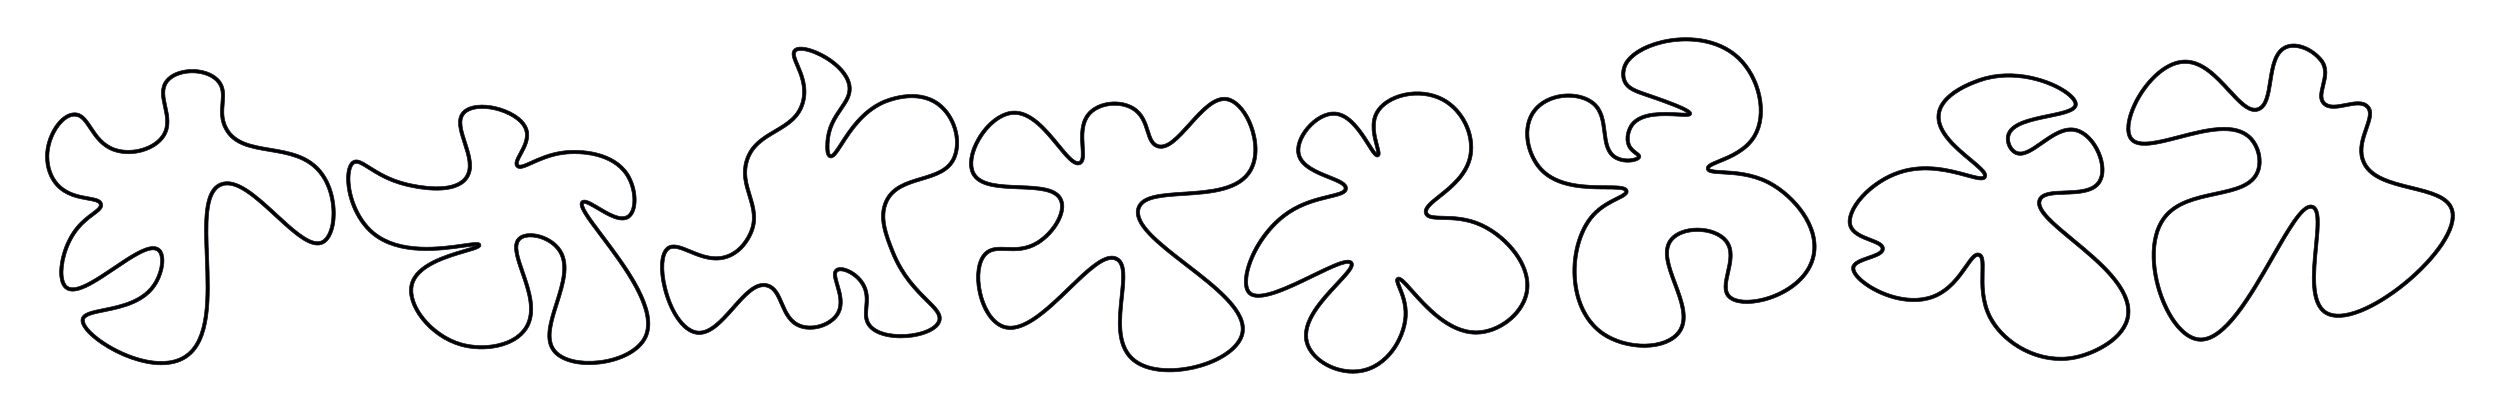 <svg width="3736" height="614" viewBox="0 0 3736 614" fill="none" xmlns="http://www.w3.org/2000/svg">
<path d="M879.981 544.94C856.031 544.94 836.271 538.16 826.461 526.08C811.831 508.06 820.421 481.14 829.511 452.64C838.921 423.17 848.641 392.7 831.671 372.25C823.511 362.42 809.511 355.33 796.011 354.19C788.381 353.54 782.101 354.97 778.331 358.2C769.271 365.98 775.741 384.57 783.231 406.1C792.561 432.93 804.181 466.32 788.211 491.46C769.961 520.2 723.031 527.14 688.211 517.26C666.241 511.02 645.061 496.71 630.091 477.99C615.081 459.21 608.941 439.41 613.271 423.67C621.451 393.89 667.111 380.57 694.401 372.61C700.521 370.82 707.241 368.86 710.991 367.32C706.971 367.48 700.091 368.47 693.371 369.44C659.311 374.36 595.911 383.51 555.951 350.32C529.031 327.95 516.531 289.2 518.091 262.47C518.721 251.64 521.801 243.91 526.751 240.69C533.621 236.22 541.321 241.09 552.971 248.45C565.541 256.4 582.751 267.28 608.831 273.5C624.391 277.21 676.511 287.56 694.101 265.23C704.541 251.98 698.281 232.77 692.241 214.2C686.241 195.77 680.571 178.36 691.001 166.89C701.381 155.48 723.161 155.47 740.081 159.27C759.111 163.54 783.331 175.08 788.981 193.57C793.111 207.07 785.891 220.37 780.091 231.07C776.671 237.38 773.121 243.91 775.081 246.04C777.161 248.31 784.781 244.87 793.611 240.88C805.351 235.58 821.441 228.32 841.431 225.71C867.611 222.29 917.751 225.66 939.591 259.99C946.211 270.4 950.351 284.32 950.671 297.21C951.011 310.86 947.151 321.35 940.091 326C927.591 334.23 908.141 322.62 892.521 313.3C885.211 308.94 874.161 302.35 872.161 304.22C871.951 304.41 870.361 306.44 877.811 318.34C883.221 326.98 891.691 338.21 901.491 351.21C937.281 398.68 986.291 463.7 966.701 504.81C961.731 515.24 952.001 524.45 938.571 531.45C926.411 537.78 911.791 542.11 896.281 543.96C890.691 544.63 885.241 544.95 879.991 544.95L879.981 544.94ZM792.571 349.04C793.821 349.04 795.111 349.1 796.431 349.21C811.201 350.46 826.541 358.25 835.521 369.06C854.241 391.61 844.091 423.41 834.281 454.16C825.611 481.34 817.421 507 830.351 522.93C841.081 536.14 866.731 542.44 895.691 538.98C927.371 535.2 953.481 520.94 962.191 502.65C980.471 464.27 930.541 398.04 897.501 354.21C874.531 323.75 861.881 306.96 868.751 300.56C873.501 296.13 882.561 301.53 895.081 309C909.511 317.61 927.471 328.32 937.341 321.82C949.321 313.94 948.291 282.98 935.371 262.67C914.881 230.46 867.091 227.4 842.081 230.66C822.821 233.18 807.131 240.26 795.671 245.44C783.781 250.81 775.921 254.35 771.401 249.41C767.041 244.65 771.051 237.25 775.701 228.68C781.061 218.81 787.721 206.52 784.211 195.03C779.501 179.65 758.111 168.44 738.991 164.15C719.451 159.77 702.071 162.16 694.701 170.26C686.221 179.58 691.451 195.64 696.991 212.65C703.451 232.47 710.121 252.96 698.031 268.32C679.141 292.31 628.551 283.33 607.681 278.36C580.791 271.95 563.171 260.81 550.301 252.67C539.371 245.76 533.481 242.28 529.481 244.88C525.951 247.18 523.611 253.7 523.081 262.76C521.631 287.61 533.771 325.4 559.141 346.48C597.391 378.25 659.351 369.31 692.651 364.5C710.271 361.96 717.561 360.9 718.541 365.71C719.531 370.5 712.581 372.52 695.791 377.42C669.511 385.09 625.521 397.91 618.081 425C609.771 455.28 646.511 500.24 689.571 512.46C706.201 517.18 725.571 517.78 742.711 514.09C766.831 508.9 778.471 497.47 783.981 488.79C798.651 465.7 787.941 434.92 778.491 407.76C770.401 384.5 763.411 364.42 775.061 354.42C779.151 350.91 785.271 349.05 792.551 349.05L792.571 349.04Z" fill="black"/>
<path d="M879.98 545.44C855.55 545.44 835.9 538.5 826.07 526.4C811.27 508.17 819.9 481.12 829.03 452.49C838.39 423.15 848.08 392.81 831.28 372.57C823.2 362.84 809.34 355.82 795.96 354.69C788.47 354.06 782.32 355.44 778.65 358.59C769.85 366.15 776.27 384.59 783.69 405.94C793.06 432.88 804.72 466.4 788.62 491.73C770.24 520.66 723.06 527.67 688.06 517.74C665.99 511.47 644.72 497.1 629.69 478.3C614.58 459.39 608.41 439.43 612.77 423.53C621.02 393.48 666.86 380.11 694.24 372.13C698.76 370.81 703.7 369.37 707.46 368.08C703.53 368.47 698.41 369.21 693.42 369.93C659.27 374.86 595.73 384.03 555.61 350.7C528.56 328.23 516 289.29 517.57 262.43C518.21 251.44 521.37 243.56 526.46 240.26C533.6 235.61 541.4 240.55 553.21 248.01C565.76 255.95 582.93 266.81 608.93 273C624.41 276.69 676.29 287 693.69 264.91C703.96 251.87 697.75 232.79 691.74 214.35C685.69 195.78 679.98 178.23 690.61 166.55C701.14 154.98 723.11 154.95 740.17 158.78C759.33 163.08 783.72 174.73 789.44 193.42C793.63 207.12 786.35 220.53 780.51 231.3C777.32 237.17 773.71 243.83 775.43 245.7C777.26 247.71 785.09 244.17 793.37 240.43C805.15 235.11 821.27 227.83 841.34 225.21C867.64 221.77 918.01 225.17 939.98 259.72C946.65 270.2 950.82 284.21 951.14 297.2C951.48 311.02 947.54 321.67 940.33 326.42C927.58 334.82 907.98 323.13 892.23 313.73C886.37 310.24 874.19 302.98 872.47 304.59C872.47 304.6 871 306.58 878.2 318.08C883.6 326.7 892.05 337.91 901.84 350.89C937.73 398.49 986.84 463.65 967.12 505.03C962.11 515.55 952.3 524.84 938.77 531.89C926.56 538.25 911.87 542.6 896.3 544.45C890.75 545.11 885.25 545.45 879.95 545.45L879.98 545.44ZM792.51 353.54C793.65 353.54 794.84 353.59 796.05 353.69C809.68 354.84 823.81 362 832.05 371.93C849.2 392.59 839.43 423.19 829.98 452.79C820.93 481.16 812.38 507.95 826.84 525.76C836.48 537.63 855.84 544.44 879.97 544.44C885.23 544.44 890.69 544.11 896.2 543.45C911.65 541.61 926.22 537.3 938.32 530.99C951.66 524.04 961.31 514.91 966.23 504.58C985.69 463.74 936.78 398.87 901.07 351.5C891.25 338.47 882.79 327.25 877.36 318.59C870.24 307.22 871.1 304.49 871.79 303.84C873.9 301.88 882.53 306.76 892.75 312.86C908.26 322.11 927.56 333.62 939.79 325.57C946.71 321.02 950.48 310.68 950.15 297.22C949.83 284.41 945.72 270.59 939.14 260.25C917.43 226.13 867.53 222.79 841.47 226.2C821.55 228.8 805.5 236.05 793.79 241.33C784.41 245.57 777.01 248.91 774.69 246.37C772.49 243.97 775.96 237.58 779.63 230.82C785.39 220.21 792.55 207 788.48 193.71C782.89 175.43 758.84 163.99 739.95 159.75C723.17 155.98 701.59 155.97 691.35 167.22C681.11 178.47 686.74 195.75 692.69 214.03C698.78 232.73 705.07 252.06 694.47 265.52C676.71 288.08 624.33 277.69 608.7 273.96C582.54 267.73 565.29 256.82 552.69 248.85C541.2 241.58 533.61 236.79 527.01 241.08C522.19 244.21 519.2 251.81 518.57 262.47C517.01 289.07 529.46 327.65 556.25 349.91C596.03 382.96 659.28 373.83 693.26 368.92C699.97 367.95 706.89 366.95 710.94 366.79L713.75 366.68L711.15 367.75C707.38 369.31 700.56 371.29 694.55 373.05C667.33 380.99 621.83 394.26 613.73 423.77C609.45 439.36 615.55 458.99 630.46 477.65C645.36 496.29 666.45 510.54 688.33 516.75C722.97 526.59 769.64 519.7 787.77 491.16C803.6 466.23 792.03 432.97 782.74 406.24C775.19 384.53 768.67 365.79 777.99 357.79C781.26 354.99 786.33 353.5 792.5 353.5L792.51 353.54ZM880.29 540.42C857.74 540.42 838.82 534.17 829.95 523.25C816.85 507.12 825.08 481.32 833.8 454.01C843.57 423.38 853.68 391.72 835.13 369.38C826.24 358.67 811.03 350.95 796.38 349.71C787.48 348.96 780.08 350.77 775.39 354.79C764.01 364.56 770.94 384.5 778.97 407.58C788.46 434.85 799.21 465.75 784.41 489.05C778.85 497.81 767.11 509.35 742.82 514.57C725.6 518.27 706.14 517.67 689.44 512.93C646.15 500.64 609.23 455.37 617.61 424.85C625.12 397.49 669.28 384.62 695.66 376.92C712.14 372.11 718.96 370.13 718.07 365.79C717.18 361.45 710.03 362.48 692.76 364.97C659.37 369.79 597.26 378.76 558.84 346.84C533.34 325.66 521.14 287.68 522.6 262.71C523.14 253.48 525.55 246.82 529.22 244.44C533.48 241.67 539.47 245.21 550.58 252.23C563.41 260.35 580.99 271.46 607.81 277.85C628.59 282.8 678.94 291.75 697.65 267.99C709.58 252.84 702.94 232.48 696.53 212.79C690.94 195.64 685.67 179.44 694.34 169.9C701.83 161.68 719.4 159.22 739.11 163.64C758.37 167.96 779.93 179.29 784.7 194.86C788.28 206.55 781.56 218.94 776.16 228.89C771.6 237.29 767.66 244.55 771.79 249.05C776.07 253.73 783.79 250.24 795.49 244.96C806.98 239.77 822.71 232.67 842.04 230.14C867.17 226.86 915.2 229.96 935.82 262.38C948.86 282.89 949.82 314.2 937.64 322.22C927.5 328.89 909.39 318.09 894.85 309.41C882.51 302.04 873.59 296.73 869.11 300.9C862.57 307 875.13 323.65 897.92 353.89C931.04 397.82 981.08 464.2 962.66 502.85C953.87 521.29 927.61 535.67 895.76 539.46C890.48 540.09 885.31 540.4 880.31 540.4L880.29 540.42ZM792.57 348.54C793.83 348.54 795.15 348.6 796.47 348.71C811.37 349.97 826.85 357.83 835.9 368.74C854.79 391.5 844.6 423.43 834.75 454.31C826.12 481.36 817.97 506.9 830.73 522.62C841.35 535.7 866.83 541.93 895.62 538.49C927.14 534.73 953.09 520.58 961.73 502.44C979.88 464.34 930.06 398.25 897.09 354.52C873.95 323.82 861.2 306.91 868.4 300.2C873.43 295.51 882.61 300.99 895.33 308.58C909.65 317.12 927.45 327.74 937.07 321.41C948.85 313.66 947.74 283.06 934.95 262.95C914.6 230.95 867.04 227.92 842.15 231.17C822.96 233.68 807.31 240.74 795.88 245.91C783.79 251.37 775.8 254.97 771.03 249.77C766.43 244.74 770.52 237.2 775.26 228.46C780.57 218.67 787.18 206.49 783.73 195.19C779.08 180 757.86 168.91 738.88 164.65C719.51 160.3 702.32 162.64 695.07 170.61C686.79 179.71 691.98 195.64 697.47 212.51C703.97 232.46 710.68 253.08 698.43 268.65C679.37 292.86 628.54 283.86 607.57 278.86C580.6 272.43 562.94 261.27 550.04 253.11C539.29 246.31 533.5 242.88 529.76 245.31C526.36 247.52 524.11 253.9 523.59 262.8C522.14 287.53 534.23 325.13 559.47 346.1C597.55 377.73 659.37 368.81 692.59 364.01C710.54 361.42 717.96 360.35 719.05 365.61C720.13 370.85 713.05 372.91 695.94 377.9C669.76 385.54 625.94 398.32 618.58 425.13C610.33 455.18 646.9 499.82 689.72 511.98C706.27 516.68 725.56 517.27 742.62 513.6C766.57 508.45 778.11 497.12 783.58 488.52C798.12 465.63 787.45 434.97 778.04 407.92C769.89 384.49 762.85 364.25 774.75 354.04C778.93 350.45 785.1 348.55 792.57 348.55V348.54Z" fill="#0A0F1A"/>
<path d="M1346.34 504.94C1338.81 504.94 1331.5 504.22 1324.87 502.78C1311.53 499.9 1301.71 494.3 1296.45 486.61C1290.52 477.92 1291.34 468.49 1292.22 458.52C1293.17 447.65 1294.15 436.41 1286.54 424.55C1279.61 413.75 1267.53 406.58 1259.18 405.07C1255.9 404.48 1253.3 404.76 1251.83 405.85C1248.62 408.25 1250.91 415.97 1253.56 424.91C1257.58 438.46 1262.58 455.32 1254.06 469.87C1243.84 487.32 1216.82 496.7 1196.23 489.94C1178.73 484.19 1171.9 468.42 1165.87 454.5C1160.65 442.45 1156.14 432.05 1146.16 429.15C1130.48 424.6 1114.51 442.67 1097.6 461.8C1079.83 481.9 1061.44 502.67 1040.65 499.52C1017.27 495.97 998.961 462.54 991.181 430.99C987.881 417.61 986.431 404.39 987.091 393.77C987.841 381.78 991.231 373.23 996.901 369.06C1005.69 362.59 1017.77 367.59 1031.76 373.38C1049.27 380.62 1069.12 388.83 1089.76 379.46C1101.51 374.13 1111.07 364.28 1118.18 350.2C1128.87 329.03 1123.47 311.44 1117.76 292.82C1112.69 276.31 1107.44 259.23 1113.69 239.21C1121.14 215.32 1139.53 204.49 1157.32 194.02C1175.24 183.47 1192.17 173.5 1197.76 150.9C1202.89 130.14 1195.05 111.95 1189.32 98.66C1184.57 87.63 1180.81 78.92 1186.63 73.46C1194.31 66.25 1213.78 73.51 1219.56 75.9C1244.39 86.19 1271.45 108.03 1272.19 131.67C1272.57 143.78 1266.14 153.16 1258.71 164.02C1249.88 176.91 1239.88 191.52 1239.02 214.77C1238.65 224.72 1239.45 230.15 1241.39 230.91C1243.86 231.87 1250.39 221.7 1255.65 213.52C1268 194.28 1286.67 165.21 1318.42 150.79C1323.61 148.43 1370.14 128.49 1403.88 153.83C1428.09 172.01 1439.26 208.57 1428.8 235.33C1420.36 256.91 1398.56 263.41 1377.48 269.69C1357.14 275.75 1336.11 282.02 1326.85 301.82C1316.07 324.86 1326.86 351.84 1336.38 375.65C1350.5 410.97 1371.5 431.68 1386.83 446.8C1400.02 459.81 1409.55 469.21 1405.94 480.41C1401.67 493.66 1381.23 501.12 1363.52 503.67C1357.8 504.5 1352 504.91 1346.33 504.91L1346.34 504.94ZM1256.09 399.77C1257.34 399.77 1258.67 399.9 1260.08 400.15C1269.2 401.8 1282.7 409.29 1290.76 421.85C1299.29 435.15 1298.19 447.8 1297.21 458.95C1296.38 468.41 1295.67 476.57 1300.59 483.79C1310.81 498.77 1340.01 502.04 1362.82 498.75C1383.19 495.81 1398.25 488.02 1401.19 478.9C1403.86 470.63 1395.69 462.57 1383.33 450.38C1367.69 434.95 1346.26 413.82 1331.75 377.52C1321.85 352.77 1310.63 324.71 1322.33 299.71C1332.54 277.88 1354.67 271.28 1376.06 264.91C1396.91 258.7 1416.6 252.83 1424.15 233.52C1433.85 208.72 1423.42 174.77 1400.89 157.84C1369.45 134.23 1325.41 153.12 1320.49 155.35C1290.08 169.16 1271.89 197.48 1259.86 216.23C1251.12 229.84 1245.84 238.07 1239.56 235.57C1233.35 233.11 1233.78 221.52 1234.03 214.59C1234.94 189.9 1245.38 174.65 1254.59 161.2C1261.53 151.06 1267.53 142.3 1267.2 131.83C1266.56 111.35 1241.79 90.52 1217.65 80.52C1202.68 74.32 1193 74.34 1190.06 77.1C1186.8 80.16 1189.94 87.45 1193.92 96.68C1199.93 110.62 1208.16 129.7 1202.62 152.1C1196.52 176.75 1177.88 187.72 1159.86 198.33C1142.11 208.78 1125.34 218.65 1118.46 240.7C1112.68 259.24 1117.47 274.84 1122.54 291.35C1128.3 310.09 1134.25 329.47 1122.65 352.45C1115.02 367.57 1104.65 378.19 1091.83 384.01C1069.22 394.28 1047.4 385.25 1029.86 377.99C1017.27 372.78 1006.39 368.28 999.871 373.08C991.001 379.61 989.421 402.93 996.051 429.79C1006.29 471.34 1026.22 492.26 1041.42 494.57C1059.53 497.32 1076.99 477.58 1093.88 458.48C1111.87 438.13 1128.87 418.91 1147.58 424.35C1159.83 427.9 1165 439.86 1170.49 452.51C1176.37 466.09 1182.46 480.14 1197.82 485.19C1216.04 491.17 1240.8 482.67 1249.77 467.35C1257.19 454.67 1252.53 438.96 1248.79 426.33C1245.61 415.6 1242.86 406.33 1248.85 401.84C1250.69 400.46 1253.15 399.76 1256.09 399.76V399.77Z" fill="black"/>
<path d="M1346.34 505.44C1338.67 505.44 1331.42 504.71 1324.76 503.27C1311.3 500.36 1301.36 494.69 1296.04 486.89C1290.01 478.05 1290.84 468.54 1291.72 458.47C1292.66 447.69 1293.64 436.53 1286.12 424.82C1279.27 414.14 1267.34 407.05 1259.09 405.56C1255.95 404.99 1253.48 405.24 1252.13 406.25C1249.2 408.44 1251.55 416.37 1254.04 424.77C1258.09 438.41 1263.13 455.39 1254.5 470.13C1246.46 483.86 1228.14 492.64 1210.61 492.65C1205.62 492.65 1200.69 491.94 1196.08 490.42C1178.37 484.6 1171.49 468.72 1165.42 454.7C1160.25 442.77 1155.79 432.46 1146.03 429.63C1130.66 425.17 1114.78 443.12 1097.98 462.13C1081.36 480.93 1064.2 500.34 1044.89 500.34C1043.46 500.34 1042.03 500.23 1040.58 500.01C1016.97 496.43 998.521 462.82 990.701 431.11C987.391 417.68 985.931 404.41 986.591 393.73C987.351 381.58 990.811 372.91 996.601 368.65C1005.62 362.01 1017.82 367.06 1031.95 372.91C1049.37 380.11 1069.11 388.28 1089.55 379C1101.19 373.71 1110.67 363.95 1117.73 349.97C1128.33 328.98 1122.96 311.49 1117.27 292.97C1112.18 276.38 1106.91 259.23 1113.2 239.07C1120.71 214.99 1139.19 204.12 1157.05 193.6C1174.88 183.1 1191.72 173.19 1197.26 150.78C1202.35 130.18 1194.55 112.08 1188.85 98.86C1184.02 87.65 1180.2 78.8 1186.27 73.09C1194.16 65.67 1213.88 73.01 1219.73 75.43C1244.7 85.77 1271.92 107.78 1272.67 131.65C1273.05 143.92 1266.59 153.36 1259.1 164.3C1250.31 177.14 1240.35 191.69 1239.49 214.79C1239.02 227.52 1240.58 230.07 1241.55 230.45C1243.63 231.27 1250.86 220.01 1255.18 213.29C1267.59 193.96 1286.3 164.82 1318.19 150.34C1323.41 147.97 1370.17 127.91 1404.16 153.44C1428.54 171.75 1439.79 208.57 1429.24 235.52C1420.71 257.33 1398.79 263.86 1377.6 270.18C1357.37 276.21 1336.45 282.45 1327.28 302.04C1316.6 324.88 1327.34 351.76 1336.82 375.48C1350.91 410.71 1371.86 431.37 1387.16 446.46C1400.48 459.6 1410.1 469.09 1406.39 480.58C1402.05 494.05 1381.42 501.61 1363.57 504.18C1357.87 505 1352.06 505.42 1346.31 505.42L1346.34 505.44ZM1256.08 404.27C1257.06 404.27 1258.13 404.37 1259.28 404.58C1267.74 406.11 1279.96 413.37 1286.97 424.28C1294.67 436.28 1293.68 447.61 1292.72 458.56C1291.85 468.44 1291.04 477.78 1296.87 486.33C1302.05 493.92 1311.77 499.44 1324.98 502.3C1331.56 503.72 1338.75 504.44 1346.34 504.44C1352.05 504.44 1357.8 504.03 1363.46 503.21C1381.01 500.68 1401.27 493.32 1405.47 480.29C1408.99 469.38 1399.55 460.07 1386.49 447.19C1371.12 432.04 1350.08 411.29 1335.92 375.86C1326.36 351.95 1315.53 324.86 1326.4 301.63C1335.76 281.63 1356.9 275.33 1377.34 269.23C1398.31 262.98 1419.98 256.52 1428.34 235.16C1438.73 208.6 1427.63 172.3 1403.59 154.24C1370.06 129.06 1323.8 148.91 1318.63 151.25C1287.01 165.6 1268.39 194.6 1256.07 213.79C1249.03 224.76 1243.85 232.41 1241.21 231.38C1239.81 230.83 1238.01 228.5 1238.52 214.75C1239.38 191.36 1249.43 176.69 1258.3 163.74C1265.69 152.94 1272.07 143.62 1271.7 131.68C1270.97 108.25 1244.06 86.58 1219.38 76.35C1213.66 73.98 1194.44 66.81 1186.98 73.81C1181.42 79.03 1185.11 87.6 1189.79 98.45C1195.55 111.8 1203.43 130.08 1198.25 151.01C1192.61 173.82 1175.59 183.84 1157.58 194.44C1139.87 204.87 1121.56 215.64 1114.17 239.35C1107.97 259.22 1113.19 276.22 1118.24 292.66C1123.99 311.38 1129.42 329.05 1118.63 350.41C1111.47 364.59 1101.83 374.52 1089.97 379.9C1069.13 389.36 1049.18 381.11 1031.58 373.82C1017.73 368.09 1005.77 363.14 997.211 369.44C991.661 373.52 988.341 381.94 987.611 393.78C986.951 404.35 988.401 417.52 991.691 430.85C999.431 462.24 1017.6 495.49 1040.75 499C1061.29 502.11 1079.58 481.44 1097.25 461.44C1114.27 442.19 1130.33 424 1146.33 428.65C1156.54 431.61 1161.09 442.12 1166.36 454.28C1172.35 468.1 1179.13 483.77 1196.42 489.45C1216.8 496.14 1243.55 486.87 1253.66 469.6C1262.07 455.23 1257.1 438.49 1253.11 425.03C1250.4 415.91 1248.07 408.04 1251.56 405.42C1252.6 404.64 1254.17 404.24 1256.1 404.24L1256.08 404.27ZM1346.42 500.42C1327.46 500.42 1308.15 495.76 1300.17 484.08C1295.14 476.71 1295.87 468.47 1296.7 458.91C1297.67 447.83 1298.77 435.27 1290.33 422.12C1282.35 409.69 1269.01 402.27 1259.99 400.64C1255.43 399.81 1251.65 400.37 1249.15 402.25C1243.43 406.53 1246.14 415.64 1249.27 426.19C1253.04 438.91 1257.74 454.73 1250.2 467.6C1241.12 483.1 1216.08 491.72 1197.66 485.67C1182.09 480.55 1175.96 466.4 1170.03 452.72C1164.59 440.17 1159.46 428.32 1147.44 424.84C1129.04 419.49 1112.14 438.6 1094.25 458.83C1078.36 476.8 1061.97 495.34 1044.85 495.35C1043.68 495.35 1042.52 495.26 1041.34 495.09C1025.98 492.76 1005.86 471.71 995.561 429.93C988.891 402.88 990.541 379.34 999.571 372.7C1006.32 367.74 1017.31 372.28 1030.04 377.55C1047.5 384.77 1069.21 393.75 1091.61 383.57C1104.32 377.8 1114.61 367.26 1122.19 352.24C1133.7 329.45 1127.78 310.16 1122.05 291.52C1116.95 274.93 1112.14 259.26 1117.97 240.57C1124.91 218.33 1141.75 208.42 1159.59 197.92C1177.53 187.36 1196.07 176.44 1202.12 152C1207.62 129.77 1199.43 110.77 1193.45 96.9C1189.39 87.49 1186.19 80.06 1189.7 76.76C1192.54 74.09 1201.61 73.36 1217.83 80.08C1242.11 90.14 1267.04 111.15 1267.68 131.84C1268.01 142.48 1261.97 151.3 1254.98 161.51C1245.81 174.91 1235.41 190.09 1234.51 214.63C1234.26 221.42 1233.84 232.8 1239.72 235.12C1245.62 237.46 1250.81 229.38 1259.42 215.98C1271.49 197.19 1289.72 168.78 1320.27 154.92C1325.22 152.68 1369.51 133.68 1401.17 157.46C1423.87 174.51 1434.38 208.72 1424.6 233.72C1416.96 253.26 1397.15 259.16 1376.18 265.41C1354.89 271.76 1332.88 278.32 1322.76 299.95C1311.16 324.75 1322.33 352.7 1332.19 377.36C1346.66 413.56 1368.04 434.65 1383.66 450.05C1396.16 462.38 1404.41 470.52 1401.65 479.08C1398.65 488.38 1383.43 496.3 1362.87 499.27C1357.62 500.03 1352.03 500.44 1346.4 500.44L1346.42 500.42ZM1256.08 399.27C1257.36 399.27 1258.73 399.4 1260.16 399.66C1269.39 401.33 1283.03 408.9 1291.17 421.58C1299.79 435.02 1298.68 447.75 1297.7 458.99C1296.88 468.36 1296.17 476.44 1301 483.51C1311.1 498.31 1340.08 501.53 1362.75 498.26C1382.93 495.35 1397.83 487.69 1400.72 478.75C1403.29 470.77 1395.21 462.8 1382.98 450.74C1367.3 435.28 1345.83 414.1 1331.28 377.71C1321.34 352.86 1310.08 324.7 1321.87 299.5C1332.18 277.46 1354.41 270.84 1375.91 264.43C1396.64 258.25 1416.22 252.42 1423.68 233.33C1433.31 208.72 1422.95 175.03 1400.58 158.24C1369.38 134.81 1325.58 153.59 1320.69 155.81C1290.41 169.56 1272.27 197.81 1260.27 216.5C1251.39 230.33 1246.03 238.68 1239.36 236.03C1232.82 233.44 1233.26 221.63 1233.52 214.57C1234.44 189.74 1244.92 174.43 1254.17 160.92C1261.07 150.85 1267.02 142.16 1266.7 131.84C1266.07 111.58 1241.45 90.91 1217.46 80.98C1202.77 74.9 1193.14 74.9 1190.4 77.47C1187.4 80.29 1190.48 87.44 1194.38 96.48C1200.42 110.48 1208.68 129.66 1203.11 152.22C1196.96 177.07 1178.23 188.1 1160.12 198.76C1142.45 209.16 1125.77 218.98 1118.95 240.85C1113.21 259.24 1117.98 274.77 1123.03 291.2C1128.82 310.04 1134.8 329.52 1123.11 352.67C1115.42 367.9 1104.97 378.59 1092.05 384.46C1069.24 394.81 1047.31 385.74 1029.69 378.46C1017.22 373.3 1006.47 368.86 1000.17 373.49C991.461 379.9 989.961 403.01 996.541 429.68C1006.73 471 1026.46 491.8 1041.5 494.09C1059.35 496.8 1076.71 477.16 1093.5 458.17C1111.6 437.7 1128.7 418.36 1147.72 423.89C1160.19 427.51 1165.41 439.57 1170.94 452.33C1176.78 465.82 1182.82 479.76 1197.97 484.73C1215.99 490.64 1240.47 482.25 1249.34 467.11C1256.66 454.61 1252.03 439.02 1248.31 426.49C1245.07 415.58 1242.28 406.16 1248.55 401.46C1250.48 400.01 1253.02 399.28 1256.09 399.28L1256.08 399.27Z" fill="#0A0F1A"/>
<path d="M1747.55 555.77C1725.17 555.77 1703.84 550.6 1690 537.7C1666.19 515.51 1670.29 477.06 1673.9 443.14C1676.64 417.39 1679.01 395.15 1667.53 389.16C1652.71 381.42 1626.88 406.41 1599.52 432.86C1566.27 465.02 1528.58 501.45 1498.14 490.38C1485.24 485.69 1468.97 469.37 1461.96 437.67C1456.34 412.23 1459.91 388.61 1471.05 377.5C1479.89 368.68 1491.64 369.12 1504.08 369.58C1517.66 370.09 1533.05 370.66 1549.58 360.44C1560.37 353.77 1570.79 342.96 1577.44 331.52C1584.37 319.61 1586.52 308.24 1583.33 300.31C1576.94 284.43 1550.49 283.39 1522.48 282.28C1492.77 281.11 1462.05 279.9 1452.08 259.87C1445.6 246.84 1448.68 227.02 1460.33 206.86C1474.01 183.18 1494.98 167.15 1513.74 166C1541.24 164.32 1564.5 192.76 1583.2 215.6C1595.12 230.16 1606.37 243.92 1612.61 241.13C1616.62 239.34 1616.03 230.11 1615.35 219.43C1614.27 202.39 1612.92 181.18 1627.19 166.73C1642.84 150.89 1673.32 147.52 1693.74 159.38C1708.9 168.18 1713.61 183.07 1717.4 195.04C1720.63 205.25 1723.18 213.31 1730.44 215.91C1743.48 220.57 1759.34 202.93 1776.13 184.25C1794.84 163.43 1814.21 141.9 1834.4 145.79C1846.98 148.21 1859.76 160.91 1868.59 179.78C1877.95 199.76 1884.25 231.45 1871.24 255C1853.76 286.61 1808.62 289.53 1768.79 292.11C1736.93 294.17 1709.42 295.95 1703.97 311.48C1696.3 333.35 1734.08 362.48 1774.07 393.32C1819.75 428.54 1866.98 464.97 1858.84 499.42C1854.15 519.29 1829.96 538.08 1795.72 548.46C1780.78 552.99 1763.87 555.75 1747.52 555.75L1747.55 555.77ZM1661.46 382.71C1664.42 382.71 1667.21 383.35 1669.85 384.72C1684.35 392.29 1681.81 416.1 1678.88 443.66C1675.39 476.42 1671.43 513.54 1693.42 534.03C1715.92 555 1760.3 553.99 1794.31 543.68C1826.85 533.82 1849.73 516.42 1854.01 498.28C1861.41 466.96 1815.47 431.54 1771.05 397.29C1729.59 365.31 1690.42 335.11 1699.28 309.84C1705.82 291.19 1734.86 289.31 1768.49 287.13C1807.04 284.64 1850.73 281.81 1866.88 252.59C1878.99 230.69 1872.94 200.83 1864.08 181.91C1855.92 164.49 1844.48 152.83 1833.47 150.71C1816.04 147.35 1797.64 167.82 1779.86 187.6C1761.92 207.56 1744.97 226.42 1728.77 220.63C1719.17 217.2 1716 207.18 1712.64 196.56C1708.93 184.83 1704.72 171.54 1691.24 163.72C1672.95 153.1 1644.69 156.16 1630.75 170.26C1618.05 183.12 1619.32 203.08 1620.34 219.12C1621.17 232.17 1621.83 242.49 1614.65 245.7C1613.42 246.25 1612.17 246.51 1610.89 246.51C1602.03 246.51 1591.83 234.05 1579.33 218.78C1561.35 196.81 1538.96 169.45 1514.04 171C1496.91 172.05 1477.52 187.11 1464.66 209.37C1454.01 227.8 1450.91 246.3 1456.56 257.65C1465.21 275.03 1494.43 276.18 1522.68 277.29C1552.35 278.46 1580.37 279.56 1587.97 298.45C1596.11 318.68 1575.8 350.11 1552.21 364.69C1534.39 375.71 1517.49 375.08 1503.9 374.57C1491.6 374.11 1481.89 373.75 1474.59 381.03C1464.63 390.97 1461.59 412.77 1466.85 436.58C1471.16 456.07 1482.09 479.2 1499.85 485.67C1527.35 495.68 1563.85 460.39 1596.04 429.25C1621.6 404.53 1644.18 382.69 1661.45 382.69L1661.46 382.71Z" fill="black"/>
<path d="M1747.55 556.27C1730.05 556.27 1705.8 553.11 1689.66 538.07C1665.67 515.71 1669.78 477.13 1673.4 443.09C1676.12 417.51 1678.48 395.44 1667.3 389.6C1652.8 382.03 1627.09 406.9 1599.87 433.22C1566.52 465.47 1528.71 502.04 1497.97 490.85C1484.95 486.11 1468.53 469.68 1461.48 437.78C1455.82 412.18 1459.44 388.38 1470.7 377.15C1479.7 368.18 1491.55 368.62 1504.1 369.09C1517.61 369.59 1532.92 370.17 1549.31 360.03C1560.03 353.4 1570.39 342.65 1577 331.29C1583.85 319.51 1585.99 308.3 1582.86 300.52C1576.59 284.94 1550.3 283.9 1522.46 282.81C1492.6 281.63 1461.73 280.42 1451.63 260.12C1445.07 246.94 1448.16 226.94 1459.9 206.64C1473.67 182.82 1494.79 166.69 1513.71 165.53C1541.44 163.86 1564.8 192.36 1583.56 215.28C1594.87 229.1 1606.52 243.32 1612.41 240.7C1616.1 239.05 1615.5 229.55 1614.86 219.49C1613.77 202.35 1612.41 181.02 1626.85 166.41C1642.65 150.42 1673.4 147.02 1694.01 158.98C1709.33 167.88 1714.08 182.87 1717.89 194.92C1721.08 205 1723.6 212.96 1730.62 215.47C1743.35 220.02 1759.1 202.49 1775.77 183.94C1794.58 163.02 1814.03 141.39 1834.51 145.32C1847.24 147.77 1860.16 160.58 1869.06 179.59C1878.47 199.68 1884.8 231.55 1871.69 255.26C1854.08 287.11 1808.8 290.04 1768.84 292.63C1737.15 294.68 1709.79 296.45 1704.46 311.67C1696.91 333.2 1734.55 362.22 1774.39 392.95C1820.19 428.27 1867.56 464.79 1859.34 499.57C1854.61 519.61 1830.29 538.55 1795.88 548.97C1780.32 553.68 1763.15 556.28 1747.53 556.28L1747.55 556.27ZM1661.47 387.23C1663.73 387.23 1665.84 387.7 1667.77 388.71C1679.55 394.86 1677.17 417.25 1674.41 443.18C1670.81 476.99 1666.73 515.31 1690.35 537.33C1706.25 552.16 1730.24 555.27 1747.56 555.27C1763.08 555.27 1780.15 552.69 1795.61 548C1829.68 537.67 1853.73 519.02 1858.39 499.32C1866.45 465.18 1819.35 428.86 1773.8 393.73C1733.66 362.77 1695.74 333.54 1703.53 311.33C1709.08 295.49 1736.75 293.7 1768.79 291.63C1808.49 289.06 1853.49 286.15 1870.83 254.78C1883.76 231.4 1877.48 199.89 1868.17 180.01C1859.4 161.29 1846.75 148.69 1834.33 146.3C1814.4 142.46 1795.14 163.89 1776.52 184.6C1759.62 203.41 1743.65 221.17 1730.29 216.4C1722.79 213.72 1720.21 205.56 1716.94 195.21C1713.18 183.33 1708.5 168.53 1693.51 159.83C1673.27 148.08 1643.07 151.41 1627.56 167.1C1613.44 181.39 1614.78 202.47 1615.86 219.41C1616.55 230.28 1617.15 239.66 1612.82 241.59C1612.2 241.87 1611.53 242 1610.83 242C1604.16 242 1594.2 229.83 1582.84 215.95C1564.18 193.15 1540.99 164.86 1513.78 166.5C1495.18 167.64 1474.38 183.58 1460.78 207.11C1449.21 227.13 1446.13 246.77 1452.54 259.65C1462.38 279.41 1492.95 280.62 1522.51 281.78C1550.69 282.89 1577.3 283.94 1583.81 300.12C1587.05 308.19 1584.9 319.72 1577.89 331.76C1571.2 343.26 1560.72 354.14 1549.86 360.85C1533.2 371.15 1517.73 370.57 1504.08 370.06C1491.75 369.6 1480.11 369.17 1471.42 377.83C1460.39 388.83 1456.88 412.26 1462.46 437.54C1469.42 469.05 1485.55 485.24 1498.32 489.89C1528.47 500.86 1566.04 464.53 1599.18 432.48C1623.16 409.29 1645.99 387.21 1661.47 387.21V387.23ZM1747.38 551.32C1726.14 551.32 1706.02 546.48 1693.07 534.41C1670.91 513.75 1674.87 476.49 1678.38 443.62C1681.3 416.23 1683.82 392.58 1669.62 385.17C1667.13 383.87 1664.39 383.21 1661.46 383.21C1644.39 383.21 1622.15 404.72 1596.4 429.62C1567.94 457.15 1536.12 487.91 1509.95 487.91C1506.42 487.91 1502.99 487.35 1499.69 486.15C1481.73 479.61 1470.7 456.32 1466.37 436.7C1461.07 412.73 1464.16 390.74 1474.24 380.69C1481.7 373.25 1491.51 373.62 1503.92 374.08C1517.44 374.58 1534.26 375.21 1551.95 364.28C1575.37 349.8 1595.55 318.66 1587.5 298.65C1580.02 280.07 1552.16 278.97 1522.66 277.81C1494.26 276.69 1464.89 275.53 1456.11 257.89C1450.39 246.39 1453.5 227.71 1464.23 209.14C1477.18 186.74 1496.72 171.58 1514.02 170.52C1539.2 168.95 1561.66 196.41 1579.71 218.47C1591.82 233.27 1602.27 246.03 1610.89 246.03C1612.11 246.03 1613.31 245.77 1614.45 245.27C1621.31 242.2 1620.66 232.04 1619.85 219.18C1618.82 203.04 1617.54 182.95 1630.4 169.93C1644.48 155.68 1673.02 152.59 1691.49 163.31C1705.14 171.23 1709.38 184.62 1713.11 196.43C1716.43 206.93 1719.57 216.84 1728.93 220.18C1744.82 225.86 1761.65 207.12 1779.48 187.29C1797.37 167.39 1815.85 146.82 1833.56 150.24C1844.73 152.39 1856.3 164.16 1864.53 181.72C1873.44 200.74 1879.51 230.79 1867.31 252.85C1851.02 282.31 1807.19 285.15 1768.51 287.65C1735.06 289.81 1706.17 291.68 1699.74 310.02C1691 334.95 1730.02 365.05 1771.34 396.91C1815.89 431.26 1861.95 466.78 1854.48 498.41C1850.15 516.73 1827.15 534.26 1794.44 544.18C1779.82 548.61 1763.28 551.33 1747.38 551.33V551.32ZM1661.46 382.21C1664.55 382.21 1667.45 382.91 1670.08 384.28C1684.88 392.01 1682.33 415.97 1679.37 443.72C1675.89 476.36 1671.95 513.36 1693.75 533.68C1716.1 554.52 1760.29 553.49 1794.15 543.22C1826.52 533.41 1849.27 516.15 1853.51 498.18C1860.83 467.18 1815.03 431.86 1770.74 397.7C1729.12 365.61 1689.82 335.3 1698.8 309.68C1705.45 290.72 1734.65 288.83 1768.45 286.64C1806.87 284.16 1850.42 281.34 1866.44 252.36C1878.46 230.62 1872.43 200.94 1863.63 182.13C1855.54 164.85 1844.23 153.3 1833.38 151.21C1816.24 147.91 1797.93 168.26 1780.24 187.94C1762.17 208.04 1745.12 227.02 1728.6 221.11C1718.77 217.6 1715.56 207.46 1712.16 196.73C1708.47 185.08 1704.3 171.89 1690.99 164.16C1672.88 153.65 1644.9 156.66 1631.11 170.62C1618.57 183.32 1619.83 203.16 1620.84 219.1C1621.68 232.35 1622.35 242.81 1614.85 246.17C1613.59 246.74 1612.25 247.02 1610.89 247.02C1601.79 247.02 1591.71 234.71 1578.95 219.12C1561.02 197.21 1538.72 169.98 1514.07 171.51C1497.1 172.55 1477.87 187.51 1465.09 209.63C1454.52 227.91 1451.42 246.23 1457 257.44C1465.52 274.55 1494.58 275.7 1522.69 276.81C1552.53 277.99 1580.71 279.1 1588.43 298.28C1596.66 318.73 1576.23 350.44 1552.47 365.13C1534.53 376.23 1517.53 375.59 1503.88 375.09C1491.7 374.63 1482.08 374.28 1474.93 381.41C1465.08 391.23 1462.1 412.85 1467.33 436.5C1471.61 455.86 1482.44 478.83 1500.02 485.23C1503.21 486.39 1506.54 486.93 1509.96 486.94C1535.71 486.94 1567.37 456.32 1595.7 428.93C1621.61 403.87 1643.99 382.23 1661.46 382.23V382.21Z" fill="#0A0F1A"/>
<path d="M2456.85 519.13C2434.35 519.13 2411.03 512.32 2394.14 500.76C2370.64 484.67 2355.49 457 2351.49 422.83C2346.91 383.71 2357.72 343.25 2379.04 319.78C2390.68 306.96 2404.9 299.87 2415.29 294.7C2421.76 291.48 2428.44 288.14 2428.05 286.03C2427.42 282.62 2412.74 282.55 2399.78 282.49C2370.55 282.35 2326.37 282.13 2301.03 254.74C2279.82 231.82 2270.87 189.69 2291.36 163.51C2301.04 151.14 2316.99 142.87 2335.11 140.82C2353.21 138.77 2370.85 143.07 2382.26 152.32C2396.04 163.49 2398.16 180.39 2400.22 196.73C2402.18 212.33 2404.03 227.06 2416.53 233.73C2425.19 238.35 2436.32 238.08 2442.99 235.88C2445.41 235.08 2446.51 234.24 2446.87 233.84C2446.39 233.17 2444.74 231.95 2443.5 231.04C2439.71 228.24 2434.52 224.4 2431.73 217.64C2427.24 206.74 2431.19 192.55 2437.19 184.73C2451.93 165.49 2486.81 167.45 2507.65 168.61C2512.97 168.91 2518.85 169.24 2521.79 168.94C2519.86 167.48 2514.92 164.57 2502.26 159.46C2491.41 155.08 2479.03 150.76 2472.38 148.43C2468.89 147.21 2465.63 146.1 2462.57 145.07C2442.75 138.34 2430.78 134.28 2425.62 122.51C2421.08 112.18 2424.32 101.63 2425.42 98.65C2431.53 82.04 2453.89 67.37 2483.77 60.35C2518.62 52.17 2567.4 54.32 2599.82 84.92C2615.14 99.38 2626.67 120.5 2631.46 142.85C2636.42 166 2633.87 187.8 2624.29 204.26C2611.38 226.43 2586.81 236.44 2570.55 243.06C2563.79 245.81 2554.52 249.59 2554.88 251.69C2555.26 253.91 2565.83 254.5 2574.33 254.96C2592.02 255.94 2618.75 257.41 2644.11 270.52C2664.17 280.89 2683.89 298.65 2696.86 318.02C2707.84 334.42 2719.29 359.72 2711.51 387.13C2707.16 402.46 2697.03 416.61 2682.22 428.07C2669.54 437.88 2653.44 445.65 2636.89 449.94C2612.59 456.24 2591.68 454.33 2582.31 444.94C2573.18 435.79 2576.42 421.5 2579.86 406.38C2583.53 390.21 2587.33 373.49 2577.04 361.18C2569.15 351.74 2553.64 345.86 2536.58 345.83H2536.44C2520.64 345.83 2506.94 350.9 2499.77 359.4C2487.16 374.36 2496.08 398.13 2505.53 423.29C2515.51 449.88 2525.84 477.38 2511.37 497.52C2501.76 510.89 2482.51 518.77 2458.54 519.13C2457.98 519.13 2457.42 519.14 2456.86 519.14L2456.85 519.13ZM2344.04 145.3C2341.29 145.3 2338.49 145.46 2335.68 145.77C2318.88 147.67 2304.16 155.26 2295.3 166.57C2276.38 190.74 2284.88 229.91 2304.7 251.32C2328.57 277.11 2371.44 277.33 2399.81 277.47C2418.95 277.56 2431.59 277.63 2432.97 285.1C2434.05 290.92 2427.11 294.37 2417.52 299.15C2407.49 304.15 2393.75 311 2382.74 323.12C2362.66 345.23 2352.1 385.06 2356.46 422.23C2360.29 454.94 2374.68 481.36 2396.97 496.62C2432.43 520.89 2489.14 519.84 2507.3 494.58C2520.21 476.61 2510.36 450.39 2500.84 425.03C2491.3 399.63 2481.44 373.36 2495.94 356.15C2504.04 346.54 2519.17 340.81 2536.43 340.81H2536.57C2555.07 340.84 2572.04 347.41 2580.85 357.95C2592.74 372.16 2588.47 390.91 2584.71 407.46C2581.45 421.8 2578.64 434.18 2585.83 441.38C2593.83 449.39 2613.37 450.84 2635.61 445.07C2662.61 438.07 2697.42 418.33 2706.68 385.74C2713.94 360.17 2703.08 336.3 2692.69 320.78C2680.17 302.08 2661.15 284.95 2641.8 274.94C2617.39 262.32 2591.31 260.88 2574.04 259.93C2559.67 259.14 2550.99 258.66 2549.94 252.51C2548.91 246.45 2556.76 243.25 2568.65 238.41C2584.28 232.04 2607.91 222.42 2619.96 201.72C2628.91 186.34 2631.26 165.8 2626.56 143.88C2621.98 122.49 2610.98 102.32 2596.38 88.54C2565.41 59.3 2518.49 57.31 2484.91 65.2C2457.08 71.74 2435.57 85.54 2430.11 100.36C2429.44 102.17 2426.32 111.64 2430.2 120.49C2434.48 130.24 2445.03 133.82 2464.18 140.32C2467.25 141.36 2470.53 142.48 2474.02 143.7C2525.03 161.53 2528.58 166.3 2527.85 170.3C2527.05 174.69 2520.88 174.34 2507.38 173.59C2487.53 172.48 2454.3 170.62 2441.17 187.76C2436.76 193.51 2432.36 205.99 2436.37 215.73C2438.62 221.2 2442.98 224.42 2446.49 227.01C2449.68 229.37 2452.7 231.6 2451.84 234.96C2451.34 236.9 2449.58 238.54 2446.61 239.85C2438.85 243.26 2424.84 243.82 2414.2 238.14C2399.42 230.25 2397.31 213.53 2395.28 197.35C2393.35 181.99 2391.35 166.1 2379.13 156.2C2370.47 149.18 2357.76 145.31 2344.05 145.31L2344.04 145.3Z" fill="black"/>
<path d="M2456.85 519.63C2434.29 519.63 2410.74 512.73 2393.86 501.17C2370.24 485 2355.02 457.2 2350.99 422.88C2346.39 383.62 2357.25 343.01 2378.66 319.43C2390.36 306.54 2404.63 299.43 2415.05 294.24C2420.46 291.54 2427.87 287.85 2427.55 286.11C2427 283.11 2411.26 283.03 2399.78 282.98C2370.45 282.84 2326.15 282.62 2300.66 255.07C2279.31 231.99 2270.32 189.57 2290.97 163.19C2300.73 150.72 2316.81 142.38 2335.06 140.31C2353.3 138.24 2371.06 142.58 2382.58 151.92C2396.52 163.21 2398.65 180.22 2400.72 196.66C2402.66 212.12 2404.5 226.73 2416.77 233.28C2425.3 237.83 2436.27 237.57 2442.84 235.4C2444.74 234.77 2445.72 234.16 2446.17 233.8C2445.5 233.14 2444.15 232.14 2443.2 231.44C2439.36 228.6 2434.11 224.72 2431.27 217.83C2426.71 206.76 2430.71 192.36 2436.79 184.42C2451.69 164.98 2486.73 166.93 2507.66 168.1C2512.17 168.35 2517.16 168.64 2520.32 168.52C2517.74 166.85 2512.54 164.14 2502.07 159.92C2491.22 155.55 2478.86 151.22 2472.21 148.9C2468.75 147.69 2465.51 146.59 2462.47 145.56C2442.46 138.77 2430.42 134.68 2425.16 122.71C2420.55 112.2 2423.83 101.5 2424.95 98.47C2431.12 81.71 2453.62 66.91 2483.65 59.86C2518.63 51.64 2567.6 53.82 2600.15 84.56C2615.54 99.09 2627.13 120.3 2631.94 142.75C2636.88 165.82 2634.4 187.57 2624.96 204.08L2624.74 204.47C2624.74 204.49 2624.72 204.5 2624.71 204.52L2624.46 204.95C2611.4 226.96 2586.95 236.93 2570.73 243.53C2565.64 245.6 2555.07 249.91 2555.36 251.61C2555.67 253.44 2567.82 254.11 2574.34 254.47C2592.07 255.45 2618.87 256.93 2644.32 270.09C2664.45 280.5 2684.24 298.32 2697.25 317.75C2708.29 334.24 2719.8 359.68 2711.96 387.27C2707.58 402.7 2697.39 416.95 2682.49 428.47C2669.76 438.32 2653.59 446.12 2636.98 450.43C2612.51 456.78 2591.42 454.81 2581.93 445.3C2572.6 435.95 2575.88 421.54 2579.35 406.28C2583 390.23 2586.77 373.63 2576.63 361.51C2568.83 352.18 2553.47 346.37 2536.55 346.34H2536.41C2520.76 346.34 2507.19 351.34 2500.12 359.73C2487.7 374.47 2496.57 398.1 2505.96 423.13C2515.99 449.85 2526.36 477.47 2511.74 497.83C2502.04 511.33 2482.64 519.28 2458.51 519.65C2457.95 519.65 2457.39 519.66 2456.83 519.66L2456.85 519.63ZM2344 140.8C2341.09 140.8 2338.14 140.97 2335.17 141.3C2317.18 143.34 2301.35 151.54 2291.75 163.8C2271.42 189.78 2280.32 231.61 2301.39 254.38C2326.58 281.61 2370.63 281.83 2399.77 281.97C2416.72 282.05 2427.87 282.38 2428.53 285.92C2428.96 288.24 2423.89 290.95 2415.5 295.13C2405.15 300.29 2390.98 307.36 2379.4 320.1C2358.17 343.48 2347.41 383.77 2351.98 422.76C2355.97 456.78 2371.04 484.34 2394.42 500.34C2411.56 512.07 2435.64 518.97 2458.51 518.61C2482.32 518.25 2501.43 510.45 2510.94 497.21C2525.25 477.29 2514.98 449.92 2505.04 423.45C2495.54 398.15 2486.56 374.24 2499.37 359.06C2506.62 350.45 2520.47 345.32 2536.42 345.32H2536.56C2553.77 345.35 2569.42 351.3 2577.4 360.85C2587.86 373.35 2584.03 390.19 2580.33 406.48C2576.92 421.47 2573.71 435.62 2582.65 444.58C2591.89 453.84 2612.62 455.71 2636.75 449.45C2653.24 445.17 2669.27 437.44 2681.9 427.67C2696.62 416.28 2706.69 402.22 2711.02 386.99C2718.75 359.77 2707.36 334.61 2696.44 318.3C2683.52 299 2663.87 281.31 2643.88 270.97C2618.62 257.91 2591.95 256.44 2574.31 255.46C2562.55 254.81 2554.81 254.21 2554.39 251.77C2553.99 249.45 2560.76 246.5 2570.36 242.59C2586.45 236.03 2610.72 226.15 2623.61 204.43L2621.88 203.42L2622.38 202.56L2624.11 203.56C2633.42 187.27 2635.86 165.76 2630.97 142.94C2626.2 120.68 2614.72 99.66 2599.48 85.27C2567.21 54.81 2518.61 52.66 2483.89 60.82C2454.18 67.8 2431.95 82.35 2425.9 98.81C2424.82 101.75 2421.63 112.14 2426.09 122.3C2431.17 133.87 2443.05 137.9 2462.74 144.58C2465.85 145.63 2469.09 146.73 2472.55 147.95C2479.2 150.28 2491.59 154.61 2502.45 158.99C2514.94 164.03 2520.03 166.96 2522.1 168.53L2523.11 169.3L2521.84 169.43C2518.87 169.72 2512.91 169.39 2507.65 169.1C2486.87 167.94 2452.16 166 2437.58 185.02C2431.67 192.73 2427.77 206.72 2432.19 217.44C2434.92 224.07 2440.05 227.86 2443.79 230.63C2445.1 231.6 2446.74 232.81 2447.27 233.54L2447.5 233.86L2447.23 234.16C2446.99 234.44 2445.97 235.4 2443.14 236.34C2436.37 238.58 2425.07 238.85 2416.28 234.16C2403.55 227.37 2401.68 212.51 2399.71 196.78C2397.67 180.53 2395.56 163.73 2381.93 152.69C2372.48 145.03 2358.72 140.8 2343.98 140.8H2344ZM2456.63 514.69C2436.18 514.69 2413.93 508.86 2396.69 497.05C2374.28 481.71 2359.82 455.16 2355.97 422.31C2351.6 385 2362.21 345.02 2382.38 322.8C2393.45 310.61 2407.24 303.74 2417.3 298.72C2426.7 294.04 2433.49 290.65 2432.48 285.2C2431.17 278.13 2418.7 278.07 2399.81 277.97C2371.35 277.83 2328.35 277.62 2304.34 251.66C2284.39 230.09 2275.84 190.63 2294.91 166.26C2303.85 154.84 2318.69 147.19 2335.63 145.27C2338.43 144.95 2341.26 144.79 2344.04 144.79C2357.91 144.79 2370.81 148.8 2379.44 155.79C2391.81 165.82 2393.82 181.81 2395.77 197.27C2397.79 213.32 2399.87 229.91 2414.43 237.68C2424.94 243.29 2438.75 242.74 2446.41 239.38C2449.24 238.14 2450.9 236.61 2451.36 234.82C2452.14 231.79 2449.39 229.76 2446.2 227.4C2442.64 224.77 2438.23 221.5 2435.92 215.9C2431.84 205.98 2436.31 193.29 2440.79 187.44C2454.08 170.1 2487.46 171.96 2507.41 173.07C2520.63 173.81 2526.66 174.15 2527.38 170.19C2528.04 166.56 2524.44 161.83 2473.88 144.15C2470.39 142.93 2467.11 141.82 2464.04 140.78C2444.76 134.24 2434.13 130.63 2429.76 120.68C2425.8 111.66 2428.98 102.02 2429.66 100.18C2435.17 85.2 2456.82 71.28 2484.81 64.71C2518.52 56.79 2565.62 58.8 2596.74 88.17C2611.41 102.02 2622.47 122.29 2627.07 143.77C2631.79 165.82 2629.43 186.49 2620.41 201.97C2608.27 222.82 2584.55 232.48 2568.86 238.87C2557.19 243.62 2549.49 246.76 2550.45 252.43C2551.43 258.19 2559.96 258.66 2574.08 259.44C2591.39 260.39 2617.54 261.83 2642.04 274.51C2661.46 284.55 2680.55 301.75 2693.11 320.51C2703.56 336.12 2714.48 360.13 2707.17 385.88C2697.86 418.67 2662.87 438.52 2635.75 445.56C2613.34 451.37 2593.61 449.87 2585.49 441.74C2578.11 434.34 2580.95 421.84 2584.24 407.36C2587.97 390.92 2592.21 372.29 2580.48 358.28C2571.76 347.85 2554.93 341.35 2536.58 341.32H2536.44C2519.33 341.32 2504.34 346.99 2496.33 356.49C2482.02 373.47 2491.83 399.6 2501.32 424.87C2510.89 450.36 2520.78 476.71 2507.72 494.89C2498.27 508.04 2478.48 514.69 2456.64 514.69H2456.63ZM2344.04 145.8C2341.29 145.8 2338.5 145.96 2335.74 146.27C2319.07 148.16 2304.48 155.67 2295.7 166.89C2276.94 190.86 2285.4 229.73 2305.07 250.99C2328.79 276.63 2371.53 276.84 2399.81 276.98C2419.2 277.08 2432 277.14 2433.46 285.02C2434.6 291.21 2427.53 294.73 2417.74 299.61C2407.74 304.59 2394.06 311.42 2383.11 323.47C2363.13 345.48 2352.61 385.15 2356.96 422.19C2360.78 454.76 2375.09 481.05 2397.25 496.23C2432.52 520.37 2488.88 519.38 2506.89 494.31C2519.64 476.56 2509.85 450.46 2500.37 425.22C2490.78 399.68 2480.87 373.27 2495.56 355.85C2503.75 346.13 2519.03 340.33 2536.43 340.33H2536.57C2555.21 340.36 2572.33 347 2581.24 357.65C2593.29 372.05 2588.99 390.93 2585.21 407.6C2581.98 421.79 2579.2 434.05 2586.19 441.06C2594.06 448.95 2613.42 450.35 2635.49 444.62C2662.36 437.65 2697 418.02 2706.2 385.64C2713.41 360.26 2702.61 336.53 2692.27 321.1C2679.8 302.47 2660.84 285.4 2641.57 275.43C2617.26 262.86 2591.23 261.42 2574.02 260.47C2559.4 259.66 2550.57 259.18 2549.45 252.63C2548.35 246.17 2556.35 242.91 2568.47 237.98C2584.04 231.64 2607.57 222.06 2619.54 201.5C2628.43 186.23 2630.75 165.82 2626.08 144.01C2621.52 122.72 2610.57 102.64 2596.04 88.93C2565.21 59.82 2518.48 57.86 2485.02 65.71C2457.35 72.21 2435.98 85.89 2430.57 100.56C2429.92 102.34 2426.84 111.64 2430.65 120.31C2434.84 129.86 2445.32 133.41 2464.33 139.87C2467.41 140.91 2470.69 142.03 2474.18 143.25C2525.65 161.25 2529.13 166.03 2528.34 170.41C2527.46 175.24 2521.16 174.88 2507.35 174.11C2487.58 173 2454.53 171.16 2441.56 188.08C2437.23 193.74 2432.89 206 2436.82 215.55C2439.02 220.89 2443.31 224.07 2446.76 226.62C2449.95 228.98 2453.25 231.42 2452.3 235.1C2451.76 237.19 2449.9 238.95 2446.78 240.32C2438.9 243.78 2424.72 244.35 2413.93 238.59C2398.92 230.58 2396.8 213.72 2394.75 197.42C2392.83 182.15 2390.85 166.37 2378.79 156.59C2370.34 149.74 2357.67 145.81 2344.02 145.81L2344.04 145.8Z" fill="#0A0F1A"/>
<path d="M2021.86 557.79C1989.88 557.79 1957.7 537.9 1950.66 512.61C1941.81 480.84 1973.6 446.95 1996.82 422.2C2006.97 411.38 2019.61 397.9 2017.26 394.58C2016.78 393.9 2014.13 392.08 2000.3 397.29C1990.18 401.1 1976.98 407.52 1963.01 414.32C1924.23 433.18 1880.28 454.56 1865.26 439.28C1860.53 434.47 1858.64 426.03 1859.8 414.89C1862.89 385.32 1886.57 340.36 1924.38 315.27C1945.95 300.96 1968.84 295.47 1985.54 291.46C1998.25 288.41 2008.28 286 2008.61 281.66C2008.99 276.66 1996.82 271.8 1985.05 267.1C1966.25 259.6 1942.85 250.26 1938.34 231.21C1935.51 219.26 1940.69 203.92 1952.2 190.18C1964.63 175.34 1980.97 166.61 1994.85 167.37C2018.31 168.68 2035.77 196.37 2047.32 214.7C2050.91 220.4 2055.28 227.33 2057.56 229.2C2057.52 227.08 2056.28 222.4 2055.25 218.53C2051.61 204.9 2046.12 184.29 2055.33 167.31C2062.44 154.19 2078.39 143.76 2097.98 139.39C2118.38 134.85 2139.9 137.44 2157.02 146.49C2187.2 162.45 2205.66 199.39 2199.97 232.43C2194.89 261.89 2170.62 281.14 2152.9 295.19C2141.43 304.28 2131.53 312.14 2133.62 317.86C2135.34 322.57 2144.11 322.78 2156.24 323.06C2171.68 323.42 2192.83 323.92 2214.94 334.2C2255.9 353.25 2293.65 399.44 2283.23 440.86C2279.36 456.23 2269.15 470.83 2254.48 481.96C2239.89 493.03 2222.82 499.23 2206.41 499.42C2206.16 499.42 2205.91 499.42 2205.66 499.42C2164.16 499.42 2129.24 460.18 2108.32 436.68C2101.63 429.17 2093.38 419.89 2090.52 419.19C2090.49 420.78 2092.29 425.15 2093.75 428.71C2097.87 438.75 2104.09 453.93 2103.05 472.47C2102.04 490.4 2094.32 510.41 2082.39 526C2072.49 538.94 2055.21 554.9 2029.1 557.44C2026.7 557.67 2024.28 557.79 2021.86 557.79ZM2014.38 388.75C2017.6 388.75 2019.92 389.68 2021.34 391.69C2026.05 398.35 2015.87 409.2 2000.46 425.62C1978.06 449.5 1947.38 482.21 1955.47 511.27C1962.45 536.32 1996.64 555.58 2028.61 552.47C2052.93 550.11 2069.11 535.12 2078.41 522.97C2089.75 508.14 2097.09 489.16 2098.05 472.2C2099.03 454.79 2093.06 440.24 2089.12 430.62C2085.91 422.8 2083.79 417.63 2087.49 415C2092.52 411.42 2099.05 418.76 2112.05 433.37C2132.41 456.24 2166.4 494.43 2205.66 494.43C2205.89 494.43 2206.12 494.43 2206.35 494.43C2238.01 494.07 2271 468.98 2278.38 439.65C2284.28 416.22 2273.35 394.53 2263.14 380.46C2250.58 363.14 2231.77 347.55 2212.83 338.74C2191.67 328.9 2171.12 328.42 2156.12 328.06C2142 327.73 2131.81 327.49 2128.92 319.57C2125.59 310.46 2136.27 301.99 2149.79 291.27C2166.88 277.72 2190.28 259.16 2195.04 231.58C2197.53 217.16 2194.99 201.08 2187.9 186.29C2180.52 170.9 2168.73 158.34 2154.68 150.91C2138.59 142.4 2118.32 139.98 2099.06 144.27C2080.86 148.32 2066.15 157.83 2059.72 169.69C2051.46 184.92 2056.65 204.37 2060.08 217.24C2062.59 226.67 2064.11 232.36 2059.93 234.27C2055.14 236.46 2050.85 229.68 2043.09 217.36C2032.08 199.9 2015.45 173.52 1994.57 172.35C1982.23 171.65 1967.47 179.72 1956.03 193.38C1945.69 205.73 1940.78 219.78 1943.2 230.05C1947.1 246.56 1969.17 255.37 1986.89 262.45C2002.17 268.55 2014.24 273.37 2013.58 282.03C2012.97 290 2002.52 292.51 1986.69 296.31C1970.35 300.23 1947.96 305.6 1927.12 319.43C1891.91 342.79 1867.76 386.57 1864.75 415.4C1863.76 424.87 1865.2 432.1 1868.8 435.76C1881.3 448.47 1925.38 427.03 1960.8 409.81C1986.93 397.1 2004.71 388.75 2014.36 388.75H2014.38Z" fill="black"/>
<path d="M2021.86 558.29C1989.33 558.29 1957.17 537.86 1950.18 512.74C1941.26 480.7 1973.16 446.69 1996.45 421.85C2005.42 412.29 2018.96 397.85 2016.85 394.86C2016.66 394.59 2014.61 392.42 2000.47 397.74C1990.37 401.54 1977.19 407.95 1963.23 414.74C1924.29 433.68 1880.17 455.14 1864.9 439.61C1860.06 434.69 1858.12 426.11 1859.3 414.82C1862.4 385.14 1886.16 340.01 1924.1 314.84C1945.75 300.48 1968.68 294.97 1985.42 290.96C1997.43 288.08 2007.81 285.59 2008.11 281.61C2008.46 276.98 1995.93 271.97 1984.86 267.56C1965.95 260.01 1942.41 250.62 1937.85 231.32C1934.99 219.21 1940.21 203.71 1951.81 189.86C1964.33 174.91 1980.83 166.11 1994.88 166.87C2018.6 168.19 2036.14 196.02 2047.75 214.44C2050.83 219.33 2054.57 225.26 2056.95 227.9C2056.61 225.53 2055.61 221.79 2054.78 218.68C2051.12 204.96 2045.6 184.24 2054.9 167.08C2062.08 153.84 2078.15 143.31 2097.88 138.91C2118.39 134.34 2140.04 136.95 2157.26 146.05C2187.62 162.1 2206.19 199.27 2200.47 232.51C2195.36 262.16 2171.01 281.47 2153.22 295.57C2141.9 304.55 2132.13 312.3 2134.1 317.68C2135.7 322.07 2144.33 322.27 2156.27 322.55C2171.76 322.91 2192.97 323.41 2215.17 333.74C2256.31 352.87 2294.22 399.31 2283.73 440.98C2279.83 456.46 2269.56 471.16 2254.79 482.36C2240.12 493.49 2222.94 499.73 2206.43 499.92H2205.67C2163.95 499.92 2128.9 460.55 2107.96 437.02C2102.17 430.51 2094.4 421.79 2091.12 419.98C2091.51 421.91 2093.05 425.67 2094.21 428.51C2098.35 438.61 2104.6 453.85 2103.55 472.5C2102.54 490.52 2094.77 510.63 2082.79 526.3C2072.83 539.32 2055.44 555.38 2029.15 557.93C2026.77 558.16 2024.31 558.28 2021.86 558.28V558.29ZM2014.34 393.2C2016.39 393.2 2017.28 393.75 2017.66 394.29C2020.06 397.69 2010.69 408.14 1997.18 422.54C1974.05 447.2 1942.37 480.98 1951.14 512.48C1958.02 537.19 1989.75 557.3 2021.86 557.29C2024.28 557.29 2026.7 557.17 2029.05 556.95C2054.97 554.43 2072.15 538.57 2081.99 525.71C2093.86 510.19 2101.54 490.29 2102.55 472.46C2103.59 454.04 2097.39 438.92 2093.29 428.92C2091.74 425.14 2089.99 420.88 2090.02 419.2V418.57L2090.64 418.72C2093.43 419.4 2100.17 426.78 2108.69 436.36C2129.52 459.76 2164.38 498.93 2205.66 498.93H2206.41C2222.71 498.74 2239.67 492.58 2254.18 481.57C2268.76 470.51 2278.91 456.01 2282.75 440.74C2293.11 399.57 2255.52 353.62 2214.74 334.65C2192.73 324.41 2171.64 323.92 2156.24 323.56C2143.91 323.27 2134.99 323.06 2133.16 318.03C2130.95 311.97 2140.98 304.01 2152.6 294.8C2170.26 280.79 2194.44 261.62 2199.49 232.34C2205.15 199.51 2186.8 162.79 2156.8 146.93C2139.78 137.93 2118.38 135.36 2098.1 139.88C2078.64 144.21 2062.82 154.56 2055.78 167.55C2046.67 184.36 2052.13 204.85 2055.75 218.41C2056.83 222.45 2058.04 227.02 2058.08 229.2L2058.1 230.28L2057.27 229.6C2054.93 227.68 2050.67 220.93 2046.92 214.98C2035.42 196.74 2018.04 169.17 1994.84 167.88C1981.12 167.12 1964.92 175.8 1952.6 190.51C1941.2 204.13 1936.06 219.3 1938.85 231.1C1943.29 249.89 1966.56 259.18 1985.25 266.64C1997.74 271.63 2009.53 276.33 2009.13 281.7C2008.77 286.4 1999.08 288.73 1985.67 291.95C1969 295.95 1946.17 301.43 1924.67 315.69C1886.99 340.69 1863.39 385.49 1860.31 414.94C1859.16 425.93 1861 434.22 1865.63 438.93C1880.4 453.95 1924.18 432.66 1962.81 413.87C1976.8 407.07 1990 400.64 2000.14 396.83C2007.49 394.06 2011.82 393.22 2014.36 393.22L2014.34 393.2ZM2021.74 553.3C1991.68 553.3 1961.53 534.88 1954.99 511.4C1946.82 482.07 1977.61 449.24 2000.1 425.28C2015.34 409.04 2025.4 398.3 2020.93 391.98C2019.63 390.14 2017.49 389.25 2014.38 389.25C2004.94 389.25 1987.13 397.57 1961.04 410.26C1933.07 423.86 1899.73 440.08 1880.56 440.08C1875.35 440.08 1871.19 438.88 1868.47 436.11C1864.76 432.34 1863.27 424.96 1864.28 415.34C1867.3 386.39 1891.54 342.45 1926.87 319C1947.78 305.13 1970.21 299.74 1986.6 295.81C2002.22 292.06 2012.53 289.59 2013.11 281.98C2013.74 273.69 2001.82 268.93 1986.73 262.9C1968.9 255.78 1946.7 246.92 1942.74 230.16C1940.28 219.74 1945.23 205.52 1955.67 193.06C1967.22 179.27 1982.16 171.14 1994.63 171.85C2015.77 173.03 2032.48 199.54 2043.54 217.09C2051.16 229.17 2055.34 235.82 2059.75 233.81C2063.55 232.07 2062.07 226.54 2059.63 217.37C2056.18 204.42 2050.96 184.86 2059.31 169.44C2065.81 157.45 2080.64 147.85 2098.98 143.77C2118.35 139.46 2138.75 141.89 2154.94 150.45C2169.07 157.92 2180.95 170.57 2188.37 186.05C2195.5 200.93 2198.05 217.12 2195.55 231.64C2190.76 259.41 2167.28 278.03 2150.13 291.64C2136.76 302.24 2126.21 310.61 2129.41 319.38C2132.18 326.97 2142.24 327.21 2156.15 327.54C2171.2 327.89 2191.81 328.38 2213.06 338.26C2232.08 347.1 2250.96 362.76 2263.56 380.14C2273.83 394.3 2284.82 416.13 2278.88 439.74C2271.45 469.28 2238.24 494.54 2206.37 494.9H2205.67C2166.18 494.9 2132.07 456.57 2111.69 433.67C2098.89 419.29 2092.46 412.07 2087.79 415.38C2084.41 417.78 2086.47 422.8 2089.59 430.4C2093.55 440.07 2099.55 454.68 2098.56 472.2C2097.6 489.26 2090.22 508.34 2078.82 523.25C2069.46 535.48 2053.16 550.56 2028.67 552.94C2026.37 553.16 2024.06 553.27 2021.75 553.27L2021.74 553.3ZM2014.38 388.25C2017.84 388.25 2020.25 389.28 2021.75 391.4C2026.69 398.39 2016.41 409.36 2000.83 425.96C1978.51 449.76 1947.94 482.34 1955.96 511.13C1962.88 535.98 1996.82 555.06 2028.57 551.96C2052.71 549.62 2068.78 534.73 2078.02 522.65C2089.3 507.9 2096.61 489.02 2097.56 472.15C2098.53 454.86 2092.59 440.37 2088.66 430.79C2085.36 422.74 2083.18 417.43 2087.21 414.57C2092.61 410.73 2099.24 418.18 2112.43 433.01C2132.7 455.79 2166.63 493.9 2205.67 493.9H2206.35C2237.8 493.54 2270.57 468.62 2277.9 439.49C2283.75 416.25 2272.89 394.7 2262.75 380.72C2250.24 363.47 2231.5 347.93 2212.63 339.16C2191.57 329.36 2171.08 328.88 2156.12 328.53C2141.8 328.19 2131.46 327.95 2128.46 319.72C2125.01 310.27 2135.81 301.7 2149.49 290.85C2166.52 277.35 2189.83 258.85 2194.55 231.46C2197.02 217.14 2194.5 201.17 2187.45 186.47C2180.12 171.18 2168.4 158.69 2154.45 151.32C2138.47 142.87 2118.32 140.47 2099.18 144.73C2081.12 148.75 2066.53 158.16 2060.17 169.9C2052.01 184.96 2057.16 204.29 2060.57 217.09C2063.15 226.77 2064.71 232.62 2060.14 234.7C2054.94 237.07 2050.58 230.16 2042.67 217.61C2031.72 200.24 2015.17 173.98 1994.55 172.84C1982.4 172.15 1967.77 180.14 1956.42 193.69C1946.18 205.92 1941.3 219.8 1943.7 229.92C1947.54 246.18 1969.47 254.93 1987.09 261.97C2002.56 268.15 2014.79 273.02 2014.1 282.05C2013.46 290.39 2002.87 292.93 1986.82 296.78C1970.51 300.69 1948.18 306.05 1927.41 319.83C1892.33 343.11 1868.26 386.72 1865.26 415.44C1864.29 424.76 1865.68 431.85 1869.17 435.4C1881.42 447.86 1925.31 426.51 1960.58 409.36C1987.6 396.22 2004.7 388.24 2014.38 388.24V388.25Z" fill="#0A0F1A"/>
<path d="M3079.47 538.81C3032.87 538.81 2990.28 509.91 2972.44 476.64C2959.07 451.72 2959.72 425.62 2960.19 406.56C2960.48 394.72 2960.73 384.49 2956.67 383.17C2952.59 381.85 2946.87 390.08 2940.23 399.59C2929.42 415.09 2914.62 436.32 2889.47 445.76C2867.99 453.82 2845.53 450.74 2830.48 446.73C2812.73 442 2795.22 433.41 2782.45 423.14C2771.61 414.43 2766.15 406.05 2767.08 399.56C2768.31 390.97 2780.19 386.89 2791.69 382.94C2800.72 379.84 2810.96 376.32 2811.04 371.66C2811.11 367.47 2802.74 364.24 2793.88 360.83C2781.23 355.95 2766.89 350.43 2762.88 338.06C2759.05 326.26 2765.7 309.28 2780.65 292.63C2795.85 275.71 2816.79 262.02 2838.11 255.07C2877.2 242.32 2914.83 252.64 2939.74 259.46C2950.38 262.37 2962.44 265.68 2963.85 262.98C2965.63 259.57 2953.01 249.09 2942.87 240.67C2921.19 222.66 2891.49 198 2894.74 170.61C2899.27 132.37 2964.58 115.17 2967.36 114.46C3019.32 101.11 3074.28 122.17 3095.06 140.61C3101.75 146.55 3104.96 152.18 3104.33 156.89C3102.93 167.39 3084.89 171.09 3062.04 175.78C3036.11 181.1 3006.71 187.13 3003.43 203.9C3001.88 211.82 3006.07 221.67 3012.59 225.42C3022.24 230.97 3034.99 222.02 3049.74 211.65C3066.01 200.22 3084.46 187.27 3103.31 192.16C3117.3 195.79 3130.83 209.42 3138.61 227.73C3145.71 244.44 3146.3 260.92 3140.17 271.79C3130.62 288.75 3106.83 289.57 3085.85 290.29C3069.56 290.85 3054.17 291.38 3050.61 299.55C3045.08 312.24 3071.46 334 3099.38 357.04C3138.8 389.56 3187.87 430.04 3182.76 471.45C3178.36 507.08 3132.87 529.7 3103.37 536.21C3095.38 537.97 3087.4 538.8 3079.53 538.8L3079.47 538.81ZM2955.64 378C2956.48 378 2957.33 378.13 2958.2 378.42C2965.82 380.89 2965.55 391.71 2965.18 406.69C2964.72 425.19 2964.1 450.53 2976.84 474.28C2996.82 511.53 3049.19 543.06 3102.23 531.35C3118.24 527.82 3135.76 520.2 3149.09 510.99C3160.91 502.82 3175.47 489.22 3177.74 470.86C3182.52 432.17 3134.63 392.66 3096.15 360.92C3064.19 334.55 3038.95 313.73 3045.98 297.58C3050.8 286.52 3067.72 285.94 3085.63 285.32C3105.3 284.64 3127.59 283.87 3135.77 269.36C3141.06 259.97 3140.37 244.78 3133.97 229.71C3126.78 212.8 3114.54 200.27 3102.01 197.02C3085.39 192.7 3068.71 204.43 3052.57 215.76C3037.09 226.63 3022.48 236.9 3010.06 229.77C3001.72 224.98 2996.53 212.95 2998.49 202.96C3002.41 182.92 3033.54 176.54 3061 170.91C3079.39 167.14 3098.41 163.24 3099.34 156.26C3099.73 153.36 3096.95 149.03 3091.71 144.38C3071.73 126.65 3018.78 106.43 2968.58 119.33C2967.93 119.5 2903.81 136.36 2899.68 171.23C2896.76 195.92 2925.24 219.58 2946.04 236.85C2961.61 249.78 2971.9 258.33 2968.26 265.32C2964.99 271.59 2954.98 268.85 2938.4 264.31C2914.07 257.64 2877.3 247.57 2839.65 259.85C2819.14 266.54 2798.98 279.72 2784.36 296C2770.82 311.08 2764.41 326.61 2767.63 336.54C2770.91 346.65 2784.07 351.72 2795.68 356.19C2806.68 360.43 2816.18 364.09 2816.04 371.78C2815.9 379.95 2804.93 383.71 2793.31 387.7C2783.71 391 2772.82 394.74 2772.03 400.29C2771.39 404.76 2776.58 412.04 2785.58 419.27C2797.83 429.11 2814.66 437.37 2831.77 441.92C2846.12 445.74 2867.47 448.7 2887.72 441.1C2911.41 432.21 2925.7 411.72 2936.13 396.76C2943.58 386.08 2949.2 378.02 2955.66 378.02L2955.64 378Z" fill="black"/>
<path d="M3079.47 539.31C3057.31 539.31 3034.99 532.85 3014.91 520.63C2996.29 509.3 2981.05 493.76 2972 476.88C2958.57 451.85 2959.22 425.67 2959.69 406.56C2959.97 395.4 2960.23 384.86 2956.51 383.66C2952.8 382.46 2946.91 390.89 2940.69 399.81L2940.63 399.89C2929.78 415.45 2914.93 436.75 2889.64 446.24C2868.04 454.35 2845.47 451.25 2830.34 447.23C2812.52 442.49 2794.95 433.85 2782.12 423.55C2771.14 414.72 2765.61 406.18 2766.57 399.51C2767.84 390.62 2779.87 386.49 2791.51 382.49C2799.95 379.59 2810.45 375.98 2810.53 371.67C2810.6 367.83 2802 364.52 2793.69 361.31C2780.93 356.39 2766.48 350.82 2762.39 338.22C2758.51 326.25 2765.19 309.09 2780.26 292.31C2795.51 275.33 2816.54 261.58 2837.94 254.6C2877.17 241.81 2914.89 252.14 2939.85 258.98C2948.75 261.42 2962.17 265.09 2963.38 262.76C2964.97 259.71 2951.46 248.49 2942.53 241.07C2920.76 222.99 2890.95 198.23 2894.22 170.57C2898.78 132 2964.42 114.71 2967.21 113.99C3019.35 100.6 3074.5 121.74 3095.36 140.25C3102.18 146.3 3105.44 152.08 3104.79 156.97C3103.34 167.82 3085.15 171.55 3062.11 176.28C3036.33 181.57 3007.11 187.56 3003.89 204C3002.38 211.73 3006.46 221.34 3012.8 224.99C3022.18 230.38 3034.8 221.52 3049.41 211.25C3065.77 199.76 3084.32 186.74 3103.4 191.68C3117.54 195.35 3131.19 209.09 3139.03 227.54C3146.19 244.4 3146.77 261.03 3140.56 272.04C3130.87 289.24 3106.94 290.07 3085.82 290.8C3069.68 291.36 3054.45 291.88 3051.02 299.76C3045.64 312.11 3071.87 333.75 3099.64 356.66C3139.16 389.27 3188.35 429.84 3183.2 471.52C3178.77 507.4 3133.06 530.17 3103.42 536.71C3095.61 538.43 3087.55 539.31 3079.47 539.31ZM2955.75 382.53C2956.11 382.53 2956.47 382.58 2956.82 382.7C2961.24 384.13 2961 394.04 2960.69 406.58C2960.22 425.58 2959.58 451.61 2972.88 476.41C2981.85 493.14 2996.96 508.54 3015.43 519.78C3035.35 531.91 3057.5 538.32 3079.47 538.32C3087.47 538.32 3095.46 537.45 3103.2 535.74C3132.57 529.26 3177.84 506.77 3182.2 471.4C3187.28 430.26 3138.33 389.88 3099 357.44C3070.93 334.28 3044.41 312.4 3050.09 299.37C3053.77 290.91 3069.32 290.38 3085.77 289.81C3106.63 289.09 3130.26 288.27 3139.68 271.56C3145.73 260.82 3145.14 244.51 3138.1 227.94C3130.38 209.77 3116.98 196.25 3103.13 192.66C3084.5 187.83 3066.16 200.71 3049.97 212.08C3035.08 222.54 3022.22 231.58 3012.28 225.87C3005.6 222.03 3001.29 211.94 3002.88 203.83C3006.23 186.73 3035.79 180.67 3061.88 175.32C3084.54 170.67 3102.43 167 3103.78 156.86C3104.38 152.32 3101.24 146.84 3094.67 141.02C3073.97 122.65 3019.22 101.67 2967.43 114.98C2964.67 115.69 2899.67 132.81 2895.18 170.71C2891.97 197.83 2921.54 222.39 2943.14 240.33C2956.65 251.55 2966.06 259.76 2964.24 263.25C2962.76 266.09 2953.52 263.8 2939.58 259.98C2914.71 253.16 2877.16 242.88 2838.22 255.58C2816.98 262.51 2796.11 276.15 2780.97 293C2766.14 309.51 2759.54 326.31 2763.31 337.94C2767.25 350.09 2781.47 355.57 2794.02 360.4C2803.05 363.88 2811.58 367.17 2811.5 371.71C2811.41 376.72 2801.45 380.14 2791.82 383.45C2780.46 387.35 2768.72 391.38 2767.54 399.67C2766.64 405.98 2772.03 414.19 2782.73 422.79C2795.45 433.01 2812.89 441.58 2830.58 446.28C2845.57 450.27 2867.91 453.34 2889.27 445.33C2914.27 435.95 2929.02 414.79 2939.79 399.35L2939.85 399.26C2946.3 390.02 2951.5 382.56 2955.73 382.56L2955.75 382.53ZM3079.39 534.32C3034.55 534.32 2993.58 506.52 2976.41 474.51C2963.61 450.64 2964.23 425.23 2964.69 406.67C2965.05 391.91 2965.31 381.24 2958.05 378.89C2957.25 378.63 2956.44 378.5 2955.65 378.5C2949.45 378.5 2943.75 386.67 2936.53 397.03C2926.06 412.05 2911.72 432.61 2887.89 441.56C2867.52 449.21 2846.06 446.23 2831.64 442.39C2814.47 437.82 2797.57 429.53 2785.27 419.64C2776.13 412.3 2770.87 404.85 2771.53 400.2C2772.37 394.34 2783.41 390.55 2793.14 387.2C2804.59 383.27 2815.39 379.56 2815.53 371.74C2815.66 364.4 2806.31 360.8 2795.49 356.63C2783.77 352.11 2770.5 347 2767.15 336.67C2763.87 326.57 2770.32 310.85 2783.98 295.64C2798.66 279.29 2818.9 266.06 2839.49 259.35C2877.29 247.02 2914.15 257.12 2938.53 263.8C2954.87 268.28 2964.73 270.98 2967.82 265.07C2971.28 258.44 2961.11 250 2945.73 237.22C2924.84 219.87 2896.23 196.11 2899.19 171.15C2900.9 156.7 2913.36 143.1 2935.21 131.8C2952 123.12 2968.3 118.87 2968.46 118.83C3018.84 105.89 3071.99 126.19 3092.05 143.99C3097.41 148.75 3100.25 153.24 3099.84 156.31C3098.86 163.64 3079.67 167.57 3061.11 171.38C3033.8 176.98 3002.85 183.33 2998.99 203.04C2997.07 212.84 3002.15 224.63 3010.32 229.32C3022.46 236.29 3036.94 226.12 3052.28 215.35C3068.54 203.93 3085.32 192.15 3102.15 196.52C3114.82 199.81 3127.19 212.44 3134.44 229.5C3140.9 244.71 3141.58 260.07 3136.22 269.59C3127.9 284.35 3105.46 285.12 3085.66 285.81C3067.9 286.42 3051.14 287 3046.45 297.77C3039.57 313.57 3064.68 334.29 3096.48 360.53C3135.06 392.35 3183.06 431.96 3178.25 470.92C3175.96 489.47 3161.29 503.17 3149.39 511.4C3136.01 520.65 3118.42 528.29 3102.35 531.84C3094.65 533.54 3086.97 534.33 3079.4 534.33L3079.39 534.32ZM2955.65 377.5C2956.54 377.5 2957.46 377.65 2958.36 377.94C2966.33 380.52 2966.06 391.5 2965.69 406.69C2965.23 425.14 2964.61 450.39 2977.29 474.03C2997.18 511.12 3049.32 542.51 3102.13 530.85C3118.08 527.33 3135.53 519.75 3148.81 510.56C3160.54 502.45 3175 488.96 3177.25 470.78C3181.99 432.36 3134.22 392.95 3095.84 361.29C3063.72 334.79 3038.34 313.86 3045.53 297.36C3050.47 286.01 3067.54 285.42 3085.62 284.8C3105.16 284.13 3127.31 283.36 3135.35 269.09C3140.57 259.83 3139.87 244.81 3133.52 229.88C3126.39 213.11 3114.27 200.69 3101.9 197.48C3085.52 193.22 3068.93 204.87 3052.89 216.13C3037.25 227.12 3022.51 237.47 3009.82 230.18C3001.31 225.29 2996.01 213.03 2998.01 202.84C3002 182.47 3033.3 176.06 3060.91 170.39C3078.28 166.83 3097.97 162.79 3098.85 156.17C3099.21 153.48 3096.42 149.2 3091.38 144.73C3071.48 127.07 3018.73 106.93 2968.7 119.79C2968.06 119.96 2904.25 136.8 2900.17 171.26C2897.28 195.68 2925.65 219.24 2946.36 236.44C2962.12 249.53 2972.53 258.18 2968.7 265.52C2965.24 272.14 2955.09 269.37 2938.27 264.76C2913.99 258.11 2877.31 248.06 2839.8 260.29C2819.37 266.95 2799.29 280.08 2784.72 296.3C2771.3 311.24 2764.93 326.59 2768.09 336.35C2771.29 346.23 2784.33 351.25 2795.84 355.69C2807.02 360 2816.67 363.72 2816.53 371.75C2816.38 380.27 2805.25 384.09 2793.46 388.14C2783.99 391.39 2773.26 395.08 2772.51 400.33C2771.89 404.63 2777.02 411.72 2785.88 418.85C2798.08 428.65 2814.84 436.87 2831.88 441.41C2846.16 445.21 2867.41 448.16 2887.53 440.61C2911.07 431.78 2925.31 411.36 2935.71 396.45C2943.38 385.45 2948.93 377.5 2955.65 377.5Z" fill="#0A0F1A"/>
<path d="M3288.81 510C3287.34 510 3285.87 509.9 3284.39 509.7C3264.98 507.06 3245.08 485.93 3231.16 453.17C3221.99 431.6 3216.63 407.58 3216.05 385.52C3215.4 360.65 3220.81 339.64 3231.72 324.75C3249.64 300.29 3281.77 293.39 3310.12 287.31C3339.73 280.96 3365.29 275.47 3372.36 253.47C3376.94 239.2 3372.54 220.47 3361.9 208.93C3340.41 185.61 3296.06 197.17 3256.92 207.36C3223.16 216.15 3194.01 223.75 3182.74 208.74C3174.98 198.41 3177 178.22 3188.14 154.74C3202.57 124.32 3232.35 91.01 3263.64 89.74C3291.59 88.64 3313.57 112.46 3332.95 133.5C3348.61 150.5 3362.14 165.18 3373.88 160.89C3384.65 156.95 3387.38 139.56 3390.27 121.14C3393.63 99.7 3397.44 75.41 3415.8 67.92C3433.89 60.54 3457.92 72.68 3470.7 88.67C3480.68 101.16 3477.16 115.57 3474.06 128.29C3471.6 138.38 3469.47 147.1 3474.57 152.51C3480.96 159.3 3492.78 156.98 3505.28 154.51C3518.15 151.97 3531.46 149.35 3539.52 157.46C3547.95 165.95 3543.6 178.45 3538.57 192.92C3533.76 206.74 3528.32 222.41 3533.13 237.46C3541.28 262.95 3573.26 270.78 3604.18 278.35C3632.29 285.23 3658.85 291.73 3666.09 311.35C3677.19 341.42 3638.42 390.48 3595.07 425.76C3572.76 443.92 3549.19 458.43 3528.72 466.63C3505.34 475.99 3486.56 476.93 3474.42 469.34C3450.15 454.18 3454.62 408.45 3458.57 368.1C3461.14 341.84 3463.79 314.69 3454.92 311.57C3443.01 307.39 3420.32 347.07 3398.35 385.44C3364.86 443.95 3327.06 509.98 3288.83 509.98L3288.81 510ZM3323.69 190.29C3340.42 190.29 3355.17 194.25 3365.57 205.53C3377.54 218.52 3382.29 238.86 3377.11 254.99C3369.16 279.75 3340.99 285.79 3311.16 292.2C3282.34 298.38 3252.54 304.78 3235.74 327.71C3225.5 341.69 3220.41 361.64 3221.04 385.39C3221.6 406.84 3226.83 430.22 3235.76 451.22C3248.79 481.88 3267.68 502.39 3285.06 504.75C3321.47 509.69 3361.67 439.43 3393.99 382.97C3422.97 332.34 3441.51 301.57 3456.55 306.86C3469.13 311.28 3466.66 336.57 3463.52 368.59C3459.9 405.57 3455.4 451.58 3477.04 465.1C3487.77 471.8 3504.99 470.73 3526.83 461.98C3546.85 453.97 3569.95 439.73 3591.88 421.88C3614.63 403.37 3634.2 382.61 3646.98 363.44C3660.86 342.62 3665.84 325.2 3661.36 313.09C3655.04 295.96 3629.74 289.77 3602.95 283.21C3570.69 275.31 3537.32 267.14 3528.32 238.98C3523 222.34 3528.74 205.84 3533.8 191.28C3538.47 177.86 3542.15 167.25 3535.92 160.98C3529.75 154.77 3518.31 157.02 3506.19 159.41C3492.9 162.03 3479.16 164.74 3470.87 155.93C3463.91 148.54 3466.45 138.12 3469.14 127.1C3472.11 114.93 3475.18 102.35 3466.73 91.78C3452.11 73.49 3429.86 67.55 3417.63 72.53C3401.89 78.95 3398.47 100.78 3395.16 121.89C3392.04 141.81 3389.08 160.62 3375.55 165.56C3373.53 166.3 3371.5 166.65 3369.49 166.65C3356.66 166.65 3343.81 152.69 3329.23 136.87C3310.58 116.62 3289.43 93.71 3263.8 94.71C3234.59 95.89 3206.43 127.75 3192.62 156.86C3182.44 178.31 3180.17 197.03 3186.7 205.71C3195.96 218.04 3224.94 210.49 3255.63 202.5C3278.23 196.61 3302.52 190.28 3323.67 190.28L3323.69 190.29Z" fill="black"/>
<path d="M3288.81 510.5C3287.31 510.5 3285.8 510.4 3284.33 510.2C3264.74 507.54 3244.7 486.29 3230.71 453.37C3221.52 431.75 3216.14 407.66 3215.56 385.53C3214.9 360.55 3220.35 339.43 3231.32 324.45C3249.35 299.83 3281.58 292.92 3310.01 286.82C3339.47 280.5 3364.91 275.04 3371.88 253.31C3376.41 239.2 3372.06 220.68 3361.53 209.26C3340.24 186.17 3296.05 197.68 3257.05 207.83C3223.12 216.67 3193.81 224.3 3182.34 209.03C3174.47 198.55 3176.47 178.17 3187.69 154.52C3202.18 123.97 3232.13 90.51 3263.62 89.23C3291.83 88.15 3313.88 112.04 3333.32 133.15C3348.86 150.02 3362.27 164.58 3373.71 160.41C3384.2 156.58 3386.91 139.32 3389.78 121.06C3393.16 99.49 3397 75.05 3415.61 67.45C3433.91 59.98 3458.19 72.21 3471.09 88.35C3481.22 101.03 3477.67 115.57 3474.54 128.41C3472.11 138.36 3470.02 146.95 3474.93 152.17C3481.13 158.76 3492.82 156.46 3505.18 154.02C3518.18 151.46 3531.62 148.81 3539.87 157.11C3548.52 165.82 3544.13 178.45 3539.04 193.09C3534.26 206.84 3528.84 222.42 3533.6 237.31C3541.66 262.53 3573.5 270.33 3604.29 277.87C3632.54 284.79 3659.22 291.32 3666.55 311.19C3677.74 341.5 3638.87 390.77 3595.38 426.16C3573.03 444.35 3549.42 458.89 3528.9 467.1C3505.36 476.52 3486.43 477.45 3474.15 469.77C3449.62 454.45 3454.11 408.55 3458.07 368.06C3460.62 341.99 3463.26 315.04 3454.75 312.05C3443.25 308 3420.69 347.42 3398.88 385.53L3398.78 385.7C3365.3 444.19 3327.35 510.49 3288.82 510.5H3288.81ZM3323.64 194.8C3339.26 194.8 3352.88 198.41 3362.26 208.58C3373.01 220.25 3377.46 239.19 3372.83 253.61C3365.68 275.89 3339.98 281.4 3310.22 287.79C3281.96 293.86 3249.93 300.73 3232.12 325.04C3221.28 339.83 3215.9 360.74 3216.55 385.5C3217.13 407.5 3222.48 431.46 3231.62 452.97C3245.47 485.57 3265.22 506.59 3284.46 509.2C3285.89 509.39 3287.36 509.49 3288.81 509.49C3326.75 509.49 3364.55 443.45 3397.9 385.2L3398 385.03C3420.02 346.57 3442.78 306.78 3455.07 311.11C3464.32 314.36 3461.64 341.71 3459.06 368.15C3455.13 408.36 3450.67 453.92 3474.68 468.92C3486.68 476.42 3505.3 475.46 3528.53 466.17C3548.96 457.99 3572.48 443.51 3594.75 425.38C3637.96 390.22 3676.63 341.38 3665.62 311.54C3658.47 292.17 3632.04 285.7 3604.06 278.85C3572.99 271.25 3540.88 263.38 3532.65 237.63C3527.79 222.42 3533.27 206.67 3538.1 192.78C3543.08 178.46 3547.38 166.09 3539.17 157.83C3531.3 149.91 3518.12 152.5 3505.38 155.02C3492.73 157.51 3480.79 159.87 3474.21 152.87C3468.93 147.26 3471.08 138.42 3473.58 128.19C3476.66 115.58 3480.14 101.29 3470.32 89C3457.65 73.15 3433.87 61.1 3416 68.4C3397.91 75.78 3394.12 99.93 3390.78 121.23C3387.87 139.8 3385.11 157.34 3374.07 161.37C3362.01 165.77 3348.38 150.98 3332.6 133.85C3313.3 112.9 3291.42 89.15 3263.67 90.25C3232.59 91.51 3202.98 124.68 3188.61 154.96C3177.55 178.27 3175.51 198.27 3183.16 208.45C3194.24 223.19 3223.24 215.64 3256.82 206.89C3279.13 201.08 3303.13 194.83 3323.67 194.83L3323.64 194.8ZM3288.72 505.49C3287.47 505.49 3286.23 505.41 3284.99 505.24C3267.43 502.86 3248.39 482.23 3235.29 451.41C3226.34 430.35 3221.1 406.91 3220.53 385.4C3219.9 361.53 3225.02 341.48 3235.33 327.41C3252.24 304.33 3282.13 297.91 3311.04 291.71C3340.72 285.34 3368.76 279.33 3376.62 254.84C3381.74 238.87 3377.04 218.74 3365.19 205.87C3355.84 195.73 3342.26 190.79 3323.68 190.79C3302.6 190.79 3278.79 196.99 3255.77 202.99C3224.92 211.03 3195.78 218.62 3186.32 206.02C3179.68 197.19 3181.93 178.27 3192.19 156.65C3206.06 127.41 3234.39 95.41 3263.8 94.22C3289.76 93.22 3310.92 116.23 3329.62 136.54C3344.27 152.44 3356.91 166.16 3369.51 166.16C3371.5 166.16 3373.49 165.8 3375.4 165.1C3388.66 160.25 3391.59 141.59 3394.69 121.82C3398.02 100.57 3401.47 78.6 3417.47 72.07C3429.86 67.01 3452.39 72.99 3467.15 91.47C3475.75 102.23 3472.65 114.93 3469.65 127.22C3466.99 138.11 3464.48 148.4 3471.26 155.59C3479.36 164.2 3492.96 161.52 3506.11 158.92C3518.37 156.51 3529.94 154.23 3536.29 160.63C3542.74 167.12 3539.01 177.86 3534.28 191.45C3529.24 205.94 3523.53 222.35 3528.8 238.83C3537.71 266.72 3570.94 274.86 3603.07 282.72C3629.99 289.31 3655.42 295.54 3661.83 312.91C3666.36 325.18 3661.37 342.75 3647.4 363.71C3634.59 382.92 3614.99 403.72 3592.2 422.26C3570.23 440.14 3547.08 454.41 3527.02 462.44C3505.03 471.24 3487.65 472.31 3476.78 465.52C3454.88 451.84 3459.4 405.66 3463.03 368.55C3466.14 336.74 3468.6 311.62 3456.39 307.33C3441.7 302.16 3423.28 332.8 3394.43 383.21C3363.11 437.92 3324.44 505.48 3288.73 505.48L3288.72 505.49ZM3323.68 189.79C3342.56 189.79 3356.38 194.83 3365.93 205.19C3378.02 218.31 3382.81 238.85 3377.58 255.14C3369.55 280.18 3341.23 286.25 3311.26 292.68C3282.53 298.85 3252.83 305.22 3236.14 328C3225.96 341.89 3220.91 361.73 3221.54 385.37C3222.1 406.75 3227.31 430.07 3236.22 451.02C3249.18 481.52 3267.92 501.92 3285.13 504.25C3321.19 509.13 3361.29 439.08 3393.52 382.79C3422.67 331.86 3441.3 300.96 3456.72 306.39C3469.67 310.94 3467.18 336.4 3464.03 368.64C3460.43 405.48 3455.94 451.32 3477.32 464.68C3487.91 471.3 3504.98 470.2 3526.66 461.52C3546.63 453.53 3569.69 439.31 3591.58 421.49C3614.29 403.01 3633.83 382.29 3646.58 363.16C3660.37 342.47 3665.33 325.22 3660.91 313.26C3654.68 296.38 3629.5 290.22 3602.85 283.69C3570.45 275.76 3536.95 267.56 3527.87 239.13C3522.5 222.33 3528.27 205.75 3533.36 191.11C3537.97 177.85 3541.61 167.38 3535.6 161.33C3529.62 155.31 3518.31 157.54 3506.33 159.9C3492.89 162.55 3479.01 165.28 3470.54 156.28C3463.4 148.69 3465.97 138.15 3468.69 126.99C3471.63 114.94 3474.67 102.48 3466.38 92.1C3451.91 73.98 3429.93 68.08 3417.86 73C3402.39 79.31 3398.98 101 3395.69 121.97C3392.54 142.04 3389.57 160.99 3375.76 166.04C3373.73 166.78 3371.63 167.16 3369.52 167.16C3356.48 167.16 3343.7 153.29 3328.91 137.23C3310.73 117.49 3290.19 95.19 3265.45 95.19C3264.92 95.19 3264.38 95.19 3263.85 95.22C3234.85 96.39 3206.85 128.11 3193.1 157.08C3183 178.36 3180.71 196.88 3187.13 205.42C3196.19 217.48 3225.01 209.97 3255.53 202.02C3278.61 196.01 3302.48 189.79 3323.69 189.79H3323.68Z" fill="#0A0F1A"/>
<path d="M241.04 545.16C211.4 545.16 177.41 531.61 151.99 514.48C131.11 500.41 119.6 486.43 121.2 477.09C122.85 467.5 136.39 464.76 155.13 460.98C180.31 455.9 214.8 448.94 230.93 420.77C241.84 401.72 242.3 381.14 235.42 375.48C225.22 367.08 198.24 385.31 172.14 402.95C141.7 423.52 112.96 442.95 97.94 431.84C93.48 428.54 90.58 422.41 89.55 414.09C87.18 395.05 94.92 362.31 113.91 339.13C121.76 329.55 130.28 323.19 137.12 318.09C144.04 312.92 149.04 309.19 148.29 305.77C147.46 301.94 140.15 300.65 130.91 299.02C117 296.57 97.94 293.21 83.9 277.93C73.63 266.76 67.99 251.02 68.01 233.62C68.03 218.92 72.85 203.01 81.23 189.99C89.89 176.54 100.78 168.74 111.12 168.59C123.22 168.4 129.86 178.41 137.54 189.98C145.65 202.2 154.85 216.05 172.9 221.87C197.46 229.79 229.73 220.4 241.96 201.77C250.65 188.53 247.44 173.92 244.34 159.78C241.27 145.78 238.09 131.31 247.57 119.5C254.84 110.46 267.96 104.79 283.58 103.96C300.83 103.03 316.82 108.19 326.34 117.74C337.25 128.69 336.22 141.2 335.13 154.44C334.17 166.14 333.17 178.25 340.06 191.01C351.83 212.8 376.96 217.01 403.56 221.46C431.62 226.16 460.64 231.01 480.51 255.5C499.88 279.38 503.89 314.42 499.42 336.86C496.73 350.34 491.14 359.98 483.67 364.02C465.38 373.9 438.92 349.48 410.9 323.63C381.98 296.94 352.08 269.34 331 278.14C308.04 287.72 309.84 334.57 311.75 384.17C314.05 443.9 316.65 511.59 277.42 535.92C266.99 542.39 254.46 545.16 241.05 545.16H241.04ZM228.89 368.42C232.65 368.42 235.92 369.4 238.6 371.61C249.27 380.4 245.49 405.4 235.27 423.25C218 453.39 182.23 460.61 156.12 465.88C140.6 469.01 127.2 471.72 126.13 477.93C125.13 483.77 133.6 496.05 154.79 510.33C173.15 522.7 195.23 532.45 215.36 537.08C232.23 540.96 256.23 543.16 274.78 531.66C311.54 508.87 308.99 442.72 306.75 384.35C304.69 330.73 302.91 284.43 329.07 273.51C353.1 263.48 384.2 292.18 414.28 319.94C436.32 340.28 459.02 361.22 474.55 361.23C476.98 361.23 479.23 360.72 481.28 359.61C487.33 356.34 492.15 347.68 494.51 335.87C498.76 314.54 494.98 281.27 476.62 258.64C457.94 235.62 429.87 230.92 402.73 226.38C374.89 221.72 348.59 217.32 335.66 193.37C328.06 179.3 329.17 165.86 330.14 154.01C331.18 141.42 332.07 130.55 322.8 121.25C314.4 112.82 299.48 108.1 283.85 108.93C269.86 109.68 257.76 114.79 251.48 122.61C243.49 132.55 246.28 145.25 249.23 158.69C252.4 173.13 256 189.5 246.15 204.5C232.57 225.18 198.33 235.3 171.38 226.61C151.67 220.25 141.53 204.99 133.39 192.73C126.29 182.04 120.67 173.58 111.42 173.58C111.35 173.58 111.28 173.58 111.21 173.58C93.05 173.83 73.06 205.26 73.03 233.62C73.01 249.76 78.18 264.29 87.6 274.54C100.5 288.58 117.86 291.64 131.8 294.09C142.89 296.05 151.65 297.59 153.2 304.7C154.63 311.27 148.55 315.81 140.13 322.09C133.51 327.03 125.26 333.19 117.8 342.3C99.69 364.4 92.3 395.46 94.53 413.47C95.39 420.4 97.6 425.36 100.93 427.82C113.1 436.82 142.99 416.63 169.36 398.8C192.34 383.27 214.3 368.43 228.91 368.43L228.89 368.42Z" fill="black"/>
<path d="M241.04 545.66C214.1 545.66 179.87 533.87 151.71 514.89C130.66 500.7 119.07 486.54 120.71 477C122.42 467.07 136.1 464.31 155.03 460.49C180.12 455.43 214.47 448.49 230.5 420.52C235.54 411.72 238.68 401.97 239.35 393.06C239.96 384.98 238.37 378.55 235.1 375.85C225.18 367.69 198.36 385.82 172.42 403.35C148.06 419.82 124.77 435.56 108.56 435.56C104.42 435.56 100.75 434.53 97.64 432.23C93.07 428.85 90.1 422.59 89.05 414.14C86.67 394.99 94.44 362.09 113.52 338.8C121.41 329.17 129.95 322.8 136.82 317.67C143.59 312.62 148.48 308.97 147.8 305.85C147.04 302.35 139.52 301.02 130.82 299.49C116.83 297.02 97.68 293.65 83.52 278.24C73.17 266.98 67.47 251.12 67.5 233.59C67.52 218.79 72.37 202.79 80.8 189.69C89.55 176.09 100.6 168.21 111.11 168.06C123.49 167.89 130.18 177.96 137.94 189.65C146.02 201.82 155.17 215.59 173.05 221.36C197.42 229.22 229.42 219.92 241.54 201.46C250.12 188.4 246.93 173.89 243.85 159.85C240.75 145.73 237.54 131.14 247.18 119.15C254.53 110 267.79 104.27 283.55 103.42C300.94 102.49 317.07 107.69 326.69 117.35C337.76 128.46 336.72 141.08 335.62 154.45C334.66 166.09 333.67 178.11 340.5 190.74C352.15 212.31 377.16 216.5 403.64 220.93C431.8 225.64 460.91 230.51 480.9 255.15C500.37 279.16 504.41 314.37 499.91 336.92C497.19 350.54 491.51 360.31 483.91 364.43C465.3 374.48 438.73 349.95 410.58 323.98C381.73 297.36 351.96 269.9 331.2 278.57C308.56 288.02 310.35 334.7 312.25 384.12C314.55 443.99 317.16 511.84 277.69 536.32C267.72 542.5 255.39 545.64 241.05 545.64L241.04 545.66ZM228.75 372.88C231.53 372.88 233.89 373.56 235.74 375.08C242.78 380.87 242.4 401.75 231.37 421.01C215.12 449.38 180.51 456.37 155.23 461.47C136.68 465.21 123.28 467.92 121.69 477.17C120.12 486.31 131.55 500.1 152.27 514.06C180.27 532.94 214.29 544.66 241.05 544.66C255.2 544.66 267.35 541.57 277.16 535.49C316.14 511.32 313.55 443.78 311.25 384.19C309.34 334.41 307.53 287.39 330.81 277.68C352.17 268.75 382.18 296.45 411.2 323.23C439.13 349 465.46 373.3 483.43 363.59C490.77 359.62 496.27 350.1 498.93 336.77C503.38 314.44 499.39 279.58 480.12 255.82C460.37 231.47 431.45 226.63 403.48 221.95C376.75 217.48 351.51 213.25 339.62 191.24C332.66 178.35 333.66 166.17 334.63 154.39C335.71 141.26 336.73 128.86 325.99 118.07C316.56 108.61 300.72 103.52 283.61 104.44C268.13 105.27 255.14 110.86 247.97 119.8C238.63 131.42 241.78 145.78 244.83 159.66C247.96 173.9 251.19 188.62 242.38 202.03C230.04 220.83 197.5 230.31 172.75 222.33C154.53 216.46 145.29 202.53 137.13 190.24C129.52 178.78 122.98 168.88 111.14 169.08C100.97 169.22 90.23 176.94 81.66 190.25C73.33 203.2 68.54 219 68.52 233.62C68.5 250.89 74.09 266.51 84.28 277.59C98.21 292.75 117.17 296.09 131.01 298.53C140.44 300.19 147.89 301.51 148.8 305.66C149.61 309.4 144.51 313.21 137.44 318.49C130.62 323.58 122.13 329.92 114.32 339.45C95.41 362.51 87.72 395.09 90.07 414.03C91.09 422.21 93.92 428.23 98.26 431.44C113 442.34 141.6 423 171.89 402.53C193.52 387.91 215.75 372.88 228.78 372.88H228.75ZM241.03 540.71C231.75 540.71 222.79 539.31 215.24 537.58C195.05 532.94 172.91 523.16 154.5 510.76C139.1 500.38 124.2 486.18 125.63 477.86C126.76 471.31 140.31 468.57 156.01 465.4C182.04 460.15 217.68 452.96 234.83 423.01C244.95 405.34 248.75 380.63 238.27 372.01C235.76 369.94 232.69 368.94 228.88 368.94C214.42 368.94 192.66 383.65 169.62 399.22C143.11 417.14 113.07 437.44 100.61 428.23C97.17 425.68 94.89 420.61 94.01 413.54C91.76 395.43 99.19 364.2 117.38 341.99C124.89 332.83 133.16 326.66 139.8 321.7C148.07 315.53 154.04 311.07 152.68 304.81C151.2 298.03 142.59 296.51 131.69 294.59C117.67 292.12 100.22 289.04 87.2 274.88C77.7 264.54 72.48 249.89 72.5 233.62C72.54 205.02 92.78 173.34 111.18 173.08H111.4C120.92 173.08 126.59 181.63 133.78 192.46C141.88 204.66 151.96 219.84 171.51 226.14C198.27 234.77 232.25 224.73 245.71 204.23C255.44 189.41 251.87 173.15 248.72 158.81C245.74 145.25 242.93 132.44 251.07 122.31C257.44 114.38 269.68 109.2 283.81 108.44C299.58 107.6 314.64 112.38 323.14 120.9C332.58 130.37 331.68 141.35 330.63 154.06C329.66 165.84 328.56 179.2 336.09 193.14C348.9 216.87 375.09 221.25 402.81 225.89C430.05 230.45 458.21 235.16 477.01 258.33C495.47 281.08 499.27 314.53 495 335.97C492.62 347.93 487.7 356.71 481.52 360.05C479.46 361.17 477.12 361.73 474.55 361.73C458.83 361.73 436.01 340.67 413.94 320.31C383.97 292.65 352.99 264.07 329.26 273.97C303.41 284.76 305.19 330.9 307.24 384.33C309.49 442.83 312.04 509.14 275.04 532.08C264.66 538.52 252.6 540.7 241.03 540.7V540.71ZM228.89 367.93C232.88 367.93 236.25 369.04 238.91 371.23C249.77 380.18 246.02 405.48 235.7 423.5C218.32 453.84 182.42 461.08 156.21 466.37C140.87 469.47 127.62 472.14 126.61 478.02C125.63 483.7 134.05 495.77 155.05 509.92C173.36 522.26 195.38 531.99 215.46 536.6C232.24 540.46 256.1 542.66 274.51 531.24C311.02 508.6 308.48 442.61 306.24 384.38C304.17 330.58 302.38 284.11 328.87 273.06C353.19 262.91 384.41 291.71 414.6 319.57C436.54 339.81 459.21 360.73 474.54 360.74C476.94 360.74 479.12 360.22 481.03 359.18C486.95 355.98 491.68 347.45 494.01 335.78C498.24 314.56 494.48 281.46 476.22 258.96C457.66 236.08 429.69 231.4 402.63 226.87C374.66 222.19 348.24 217.77 335.2 193.61C327.53 179.41 328.64 165.9 329.63 153.97C330.66 141.51 331.54 130.75 322.43 121.6C314.13 113.27 299.35 108.6 283.86 109.43C270.01 110.17 258.04 115.22 251.85 122.93C244.01 132.69 246.77 145.27 249.7 158.59C252.89 173.13 256.51 189.6 246.55 204.78C232.86 225.63 198.36 235.85 171.2 227.1C151.32 220.69 141.13 205.35 132.95 193.02C125.93 182.44 120.38 174.09 111.4 174.09H111.2C93.27 174.34 73.54 205.51 73.5 233.63C73.48 249.64 78.61 264.06 87.94 274.21C100.73 288.12 117.99 291.16 131.86 293.61C143.14 295.6 152.04 297.17 153.66 304.6C155.16 311.48 148.97 316.1 140.41 322.5C133.81 327.43 125.59 333.56 118.16 342.63C100.14 364.62 92.78 395.51 95 413.42C95.84 420.21 97.99 425.05 101.2 427.43C113.1 436.23 142.82 416.13 169.05 398.4C192.23 382.73 214.12 367.94 228.88 367.94L228.89 367.93Z" fill="#0A0F1A"/>
</svg>
